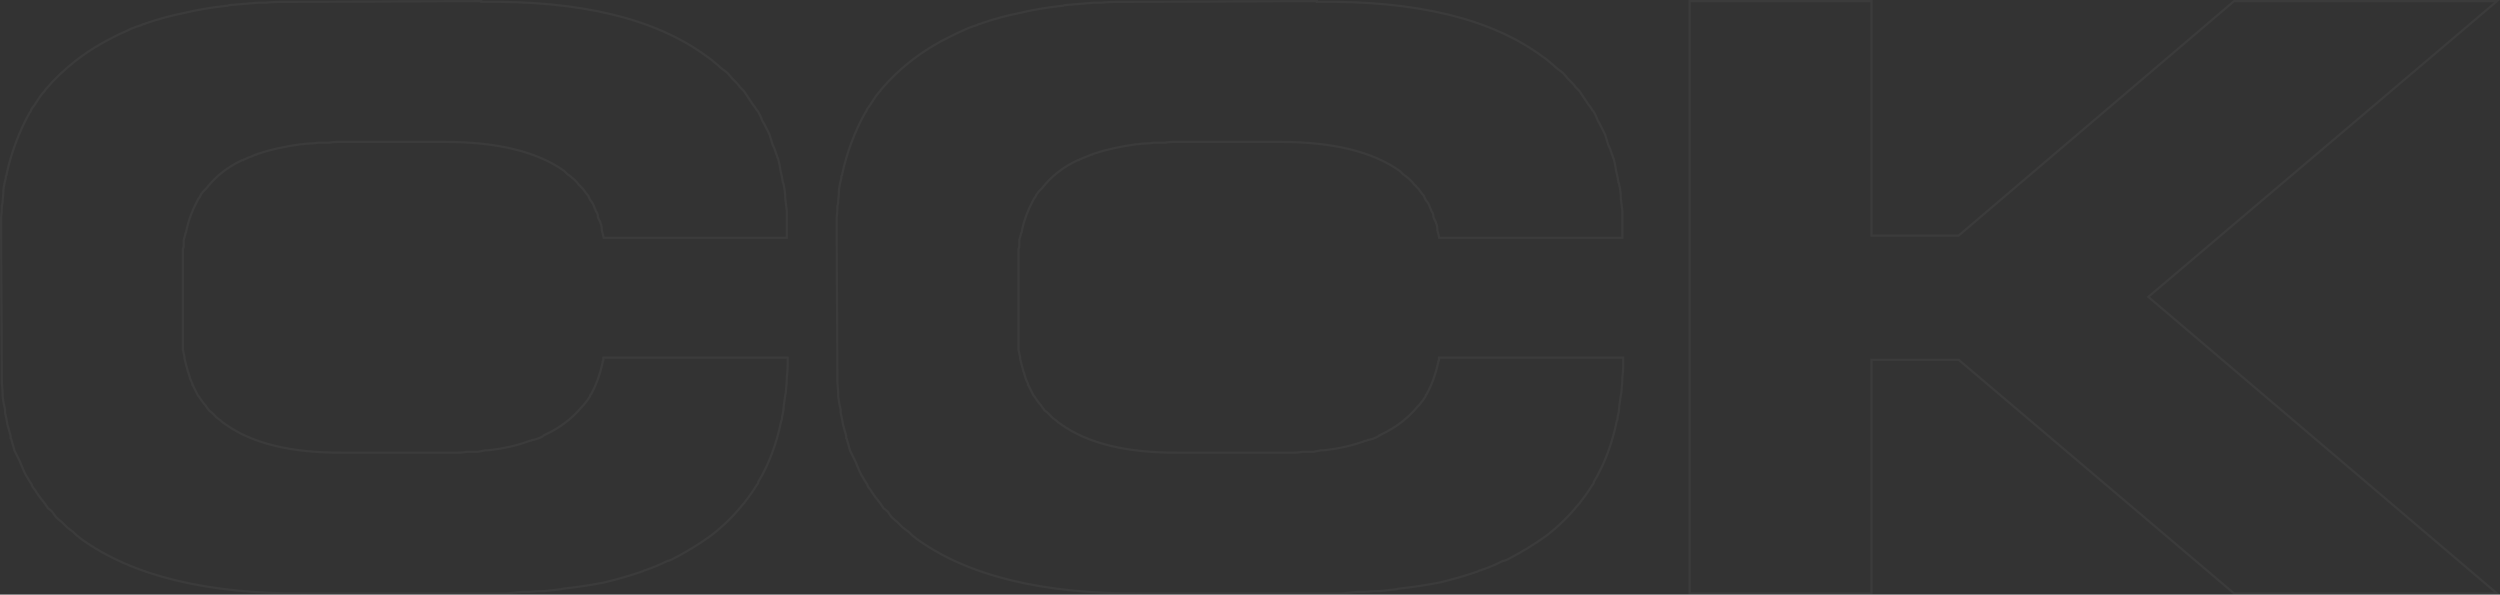 <?xml version="1.0" encoding="UTF-8"?> <svg xmlns="http://www.w3.org/2000/svg" viewBox="0 0 925 220" fill="none"><rect x="0" y="0" width="925" height="220" fill="#333333" stroke="none"/><path d="M178.49 0.286C215.058 -0.19 242.903 6.56 261.902 20.664C263.06 21.437 263.967 22.138 264.603 22.766C265.39 23.359 266.17 24.044 266.947 24.817L269.248 26.544L269.293 26.579L269.332 26.619C269.938 27.223 270.533 27.919 271.123 28.703C271.697 29.279 272.272 29.854 272.848 30.43C273.267 30.848 273.67 31.356 274.067 31.942L275.485 33.361L275.54 33.417L279.058 38.698C279.465 39.117 279.795 39.555 280.027 40.018C280.137 40.24 280.298 40.478 280.517 40.728L280.755 40.982L280.825 41.052L280.875 41.137C281.48 42.145 281.983 43.246 282.385 44.437C282.967 45.414 283.55 46.481 284.127 47.639L285.03 49.449L285.05 49.503C285.438 50.669 285.825 51.928 286.212 53.281C286.798 54.462 287.285 55.734 287.678 57.094C287.822 57.395 287.952 57.718 287.998 58.027L288.007 58.045C288.017 58.064 288.015 58.063 288.027 58.084C288.035 58.102 288.038 58.108 288.048 58.128C288.06 58.153 288.048 58.126 288.06 58.151C288.062 58.156 288.06 58.152 288.062 58.157C288.065 58.162 288.062 58.158 288.065 58.163C288.07 58.169 288.07 58.17 288.072 58.176C288.077 58.187 288.087 58.204 288.08 58.188C288.08 58.192 288.082 58.197 288.085 58.201L288.09 58.212C288.092 58.214 288.09 58.212 288.092 58.215L288.113 58.257C288.137 58.307 288.103 58.234 288.127 58.285C288.145 58.324 288.137 58.307 288.158 58.347C288.178 58.386 288.173 58.373 288.192 58.414L288.228 58.485L288.26 58.552L288.28 58.624C288.678 60.016 288.975 61.501 289.175 63.077C289.553 64.406 289.835 65.82 290.033 67.315C290.255 67.644 290.345 68.029 290.358 68.41C290.748 70 290.942 71.677 290.947 73.442C291.14 74.992 291.332 76.541 291.527 78.09L291.533 78.14V88.373H223.009L222.881 87.728C222.688 86.766 222.501 86.02 222.321 85.478L222.279 85.355V85.225C222.279 84.566 222.202 83.905 222.049 83.24C221.838 82.946 221.737 82.603 221.705 82.256C221.34 81.679 221.055 81.093 220.856 80.496L220.814 80.372V80.242C220.814 79.621 220.665 79.11 220.389 78.678C220.15 78.416 219.956 78.075 219.94 77.66L219.879 77.585L219.731 77.438L219.674 77.238C219.31 75.965 218.781 75.022 218.121 74.361L218.029 74.269L217.97 74.152C217.771 73.753 217.613 73.413 217.504 73.139C217.449 73.002 217.402 72.871 217.368 72.75C217.364 72.737 217.362 72.724 217.358 72.71C216.777 72.094 216.134 71.253 215.433 70.205C215.068 69.84 214.793 69.564 214.607 69.378L214.372 69.142V69.022L214.229 68.942L214.051 68.853L213.936 68.691C213.03 67.421 211.642 66.114 209.735 64.778L209.678 64.738L208.506 63.564C198.548 56.496 183.92 52.905 164.51 52.905H124.974C124.05 52.905 123.021 52.998 121.884 53.187L121.819 53.198H117.73C116.729 53.393 115.727 53.492 114.724 53.492C113.801 53.492 112.877 53.584 111.952 53.769L111.874 53.785H111.264C105.469 54.56 100.264 55.72 95.648 57.261L95.525 57.301H95.447C95.433 57.311 95.409 57.328 95.377 57.36L95.142 57.595H94.7C94.165 57.858 93.669 58.08 93.211 58.257L92.72 58.433C92.182 58.613 91.535 58.889 90.775 59.269L90.606 59.354H90.469C90.454 59.364 90.43 59.38 90.398 59.411L90.163 59.647H89.718C84.431 62.131 80.097 65.546 76.699 69.891L76.668 69.93L75.755 70.843C75.426 71.173 75.086 71.594 74.735 72.113C74.522 72.706 74.213 73.229 73.803 73.669C73.797 73.68 73.792 73.692 73.787 73.704L73.701 73.875C73.665 73.948 73.712 73.852 73.677 73.923L73.581 74.115C73.58 74.117 73.579 74.118 73.579 74.12C73.577 74.124 73.578 74.121 73.576 74.124C73.573 74.132 73.576 74.124 73.573 74.131C73.561 74.154 73.578 74.122 73.567 74.143L73.565 74.147L73.564 74.15L73.563 74.15V74.152L73.548 74.18C71.439 78.019 70.004 81.946 69.24 85.961L69.194 86.204L69.019 86.379C69.018 86.38 69.016 86.383 69.012 86.388C69.008 86.395 69.001 86.409 68.994 86.431C68.978 86.478 68.962 86.559 68.962 86.69V86.789L68.938 86.885C68.753 87.626 68.565 88.287 68.376 88.868V90.794C68.376 91.126 68.349 91.441 68.278 91.722C68.237 91.886 68.176 92.058 68.084 92.221V129.392C68.274 130.163 68.464 131.022 68.653 131.967L68.669 132.045V132.61C68.854 133.35 69.038 134.09 69.223 134.83C69.423 135.434 69.62 136.129 69.816 136.912L69.841 137.008V137.107C69.841 137.238 69.856 137.32 69.872 137.366C69.879 137.388 69.886 137.402 69.89 137.409L69.898 137.419L70.055 137.576L70.109 137.792C70.301 138.559 70.49 139.223 70.677 139.785C70.857 140.323 71.133 140.971 71.513 141.731L71.597 141.901V142.2C71.758 142.369 71.835 142.562 71.868 142.737L73.506 146.017C73.881 146.406 74.186 146.813 74.409 147.24C75.074 148.238 75.65 148.99 76.136 149.517L76.341 149.73L76.433 149.822L76.491 149.939C76.667 150.292 76.817 150.5 76.927 150.61L77.03 150.719C77.226 150.94 77.4 151.209 77.561 151.508C78.081 151.875 78.65 152.36 79.266 152.956L79.562 153.248L79.618 153.304L79.662 153.369C79.923 153.761 80.468 154.279 81.373 154.918L81.782 155.199L81.849 155.244L81.905 155.299C82.403 155.798 82.782 156.102 83.052 156.262L83.161 156.321L83.222 156.351L83.276 156.392C93.23 163.673 107.868 167.276 127.309 167.082H169.488C170.615 167.082 171.636 166.988 172.553 166.804L172.631 166.789H176.731C177.68 166.599 178.631 166.409 179.581 166.219L179.659 166.203H180.574C186.161 165.621 191.254 164.464 195.856 162.737L195.992 162.685H196.138C196.269 162.685 196.351 162.669 196.397 162.654C196.419 162.646 196.433 162.639 196.44 162.635C196.446 162.631 196.448 162.629 196.449 162.627L196.639 162.439L196.904 162.4C198.129 162.225 199.37 161.789 200.631 161.079C200.641 161.069 200.655 161.056 200.678 161.033L200.728 160.983C200.768 160.943 200.732 160.98 200.769 160.942C200.777 160.935 200.797 160.914 200.801 160.91L200.828 160.883C200.834 160.877 200.827 160.885 200.833 160.879L200.833 160.877L201.077 160.633H201.357C201.371 160.624 201.397 160.608 201.428 160.576L201.529 160.475L201.657 160.415C207.019 157.923 211.511 154.479 215.142 150.08L215.165 150.05L215.297 149.918C215.306 149.909 215.304 149.911 215.314 149.902C215.315 149.901 215.32 149.895 215.321 149.893L215.391 149.823C215.393 149.822 215.405 149.811 215.406 149.81C215.416 149.799 215.41 149.804 215.42 149.795C215.421 149.794 215.434 149.781 215.435 149.781L215.593 149.623C215.63 149.586 215.576 149.639 215.613 149.602C215.614 149.601 215.613 149.601 215.615 149.6C215.619 149.596 215.614 149.602 215.618 149.598C215.622 149.594 215.616 149.6 215.62 149.595L215.621 149.594L215.728 149.487C216.106 148.927 216.492 148.439 216.891 148.031C217.227 147.526 217.564 147.021 217.9 146.516C217.918 146.341 217.957 146.154 218.044 145.981C218.116 145.837 218.231 145.681 218.408 145.562C218.409 145.561 218.411 145.56 218.411 145.56C220.243 142.199 221.633 138.377 222.572 134.085V133.551L222.807 133.315L222.865 133.244V131.907H291.825V135.056C291.825 136.629 291.728 138.112 291.533 139.504C291.53 140.881 291.433 142.347 291.24 143.902C291.235 144.859 291.142 145.689 290.93 146.364C290.74 147.696 290.55 149.027 290.36 150.359C290.353 151.57 290.155 152.859 289.775 154.221C289.77 154.594 289.745 154.93 289.688 155.218C289.645 155.433 289.57 155.685 289.43 155.911C287.67 164.438 284.855 171.935 280.975 178.391C280.908 178.93 280.625 179.401 280.245 179.804C279.072 181.748 277.715 183.688 276.173 185.625C275.915 186.101 275.483 186.623 274.93 187.179C271.575 191.321 267.733 195.068 263.4 198.419L263.38 198.433C259.05 201.586 254.232 204.537 248.929 207.29L248.918 207.295C248.222 207.643 247.567 207.899 247.013 207.954C244.326 209.292 241.816 210.353 239.486 211.133C239.123 211.311 238.729 211.465 238.364 211.48L238.291 211.541L238.161 211.671L237.987 211.732C233.47 213.304 228.759 214.68 223.854 215.858L223.839 215.862L223.824 215.864C218.955 216.839 213.799 217.619 208.358 218.206C207.873 218.418 207.323 218.512 206.732 218.517C206.649 218.526 206.488 218.544 206.44 218.55L204.134 218.807C204.085 218.812 204.101 218.81 204.051 218.816C204.03 218.818 204.031 218.818 204.01 218.82C204.007 218.82 204.003 218.821 204 218.822C203.996 218.822 203.993 218.822 203.99 218.822C203.987 218.823 203.983 218.823 203.98 218.823C203.976 218.824 203.972 218.825 203.969 218.825C203.92 218.831 203.936 218.828 203.887 218.834C203.883 218.834 203.88 218.834 203.876 218.835C203.873 218.835 203.869 218.836 203.866 218.837C203.861 218.837 203.851 218.838 203.846 218.838C203.842 218.839 203.839 218.84 203.835 218.84L203.814 218.842C203.811 218.842 203.808 218.843 203.805 218.844L203.784 218.845C203.778 218.846 203.768 218.847 203.763 218.848C203.76 218.848 203.756 218.849 203.753 218.849C203.75 218.849 203.746 218.849 203.743 218.85C203.739 218.85 203.736 218.851 203.732 218.851C203.729 218.852 203.725 218.852 203.722 218.852C203.719 218.853 203.715 218.853 203.712 218.853C203.709 218.853 203.705 218.855 203.702 218.855C203.696 218.856 203.686 218.856 203.681 218.857C203.677 218.857 203.673 218.858 203.67 218.858C203.667 218.859 203.664 218.859 203.661 218.859L203.639 218.861C203.59 218.867 203.607 218.865 203.558 218.871C203.508 218.876 203.524 218.874 203.475 218.88C203.425 218.885 203.441 218.883 203.392 218.889C203.371 218.892 203.373 218.891 203.351 218.893C203.348 218.894 203.344 218.894 203.341 218.894C203.338 218.895 203.334 218.896 203.331 218.896L203.31 218.898C203.261 218.903 203.277 218.902 203.228 218.907L203.207 218.909C203.202 218.91 203.192 218.911 203.187 218.912C203.184 218.912 203.18 218.912 203.177 218.913C203.173 218.913 203.169 218.914 203.166 218.915L203.145 218.916C203.142 218.917 203.139 218.917 203.136 218.918C203.132 218.918 203.129 218.918 203.125 218.919C203.119 218.919 203.109 218.921 203.104 218.922C203.101 218.922 203.097 218.922 203.094 218.922C203.09 218.923 203.087 218.923 203.084 218.923C203.081 218.923 203.077 218.924 203.073 218.925L203.053 218.927C203.049 218.927 203.046 218.927 203.043 218.928C203.037 218.928 203.028 218.929 203.022 218.93C203.018 218.93 203.015 218.931 203.012 218.931C203.008 218.931 203.004 218.933 203.001 218.933C202.998 218.933 202.994 218.933 202.991 218.934C202.988 218.934 202.984 218.934 202.981 218.935C202.932 218.94 202.947 218.939 202.899 218.944C202.85 218.95 202.865 218.947 202.816 218.953C202.767 218.958 202.783 218.957 202.733 218.963C202.712 218.965 202.714 218.964 202.692 218.967C202.689 218.967 202.685 218.968 202.682 218.968C202.679 218.968 202.675 218.969 202.672 218.97C202.668 218.97 202.665 218.97 202.662 218.97C202.659 218.971 202.655 218.971 202.651 218.971C202.602 218.977 202.618 218.976 202.569 218.981C202.565 218.981 202.562 218.982 202.559 218.982C202.555 218.982 202.552 218.982 202.548 218.983C202.543 218.983 202.533 218.985 202.528 218.985C202.524 218.986 202.521 218.986 202.518 218.986C202.514 218.987 202.511 218.988 202.507 218.988L202.476 218.99C202.473 218.991 202.47 218.992 202.466 218.992C202.461 218.993 202.451 218.994 202.445 218.994C202.442 218.994 202.438 218.995 202.435 218.996C202.431 218.996 202.428 218.996 202.424 218.997C202.421 218.997 202.418 218.997 202.415 218.998C202.411 218.998 202.408 218.999 202.404 218.999L202.383 219.001C202.378 219.001 202.369 219.003 202.363 219.004L202.342 219.006C202.339 219.006 202.335 219.007 202.332 219.007C202.328 219.007 202.325 219.008 202.322 219.008C202.273 219.013 202.288 219.012 202.239 219.018C202.19 219.023 202.206 219.021 202.157 219.026C202.108 219.032 202.124 219.03 202.075 219.036C202.054 219.038 202.055 219.038 202.034 219.04L202.013 219.042C202.01 219.042 202.006 219.043 202.002 219.044C201.999 219.044 201.996 219.044 201.993 219.045C201.944 219.05 201.959 219.048 201.91 219.054C201.906 219.054 201.903 219.055 201.899 219.055C201.896 219.055 201.893 219.056 201.89 219.056C201.884 219.057 201.874 219.058 201.869 219.059C201.865 219.059 201.862 219.059 201.858 219.06C201.855 219.06 201.852 219.06 201.849 219.06C201.845 219.061 201.841 219.062 201.838 219.062L201.817 219.064C201.814 219.064 201.81 219.065 201.807 219.066C201.801 219.066 201.792 219.067 201.786 219.067C201.783 219.068 201.78 219.068 201.776 219.068C201.773 219.069 201.769 219.07 201.766 219.07C201.762 219.071 201.758 219.071 201.755 219.071C201.752 219.071 201.749 219.071 201.745 219.072C201.742 219.072 201.738 219.073 201.735 219.073C201.732 219.074 201.728 219.074 201.725 219.075C201.719 219.075 201.71 219.077 201.704 219.077L201.684 219.079C201.68 219.079 201.677 219.08 201.673 219.081C201.669 219.081 201.666 219.081 201.662 219.082C201.613 219.087 201.63 219.085 201.58 219.09L201.498 219.1L201.454 219.104H201.409C199.682 219.104 197.854 219.201 195.925 219.394L195.885 219.398H193.244L193.232 219.4C193.229 219.4 193.225 219.4 193.221 219.401C193.217 219.401 193.213 219.401 193.209 219.401C193.205 219.402 193.201 219.403 193.197 219.403C193.137 219.409 193.213 219.401 193.152 219.408L193.129 219.41C193.125 219.41 193.122 219.411 193.118 219.411L193.095 219.413C193.091 219.413 193.087 219.414 193.083 219.415L193.06 219.417C193.056 219.417 193.053 219.418 193.049 219.418L193.026 219.42C193.023 219.42 193.019 219.421 193.015 219.422C192.954 219.428 193.03 219.42 192.97 219.426C192.966 219.427 192.961 219.427 192.957 219.427C192.953 219.427 192.95 219.427 192.946 219.428C192.942 219.428 192.938 219.429 192.935 219.429L192.912 219.431C192.908 219.432 192.904 219.433 192.9 219.433L192.878 219.435C192.874 219.435 192.87 219.436 192.866 219.436C192.863 219.437 192.859 219.437 192.855 219.437C192.851 219.438 192.846 219.438 192.843 219.438C192.839 219.439 192.835 219.439 192.832 219.439C192.771 219.445 192.847 219.438 192.786 219.444L192.763 219.446C192.76 219.446 192.756 219.447 192.752 219.448L192.729 219.45C192.726 219.45 192.721 219.451 192.717 219.451L192.694 219.453C192.69 219.453 192.687 219.454 192.683 219.455L192.649 219.458C192.645 219.458 192.641 219.459 192.637 219.459L192.615 219.461C192.611 219.461 192.607 219.462 192.603 219.463C192.6 219.463 192.595 219.463 192.591 219.464C192.588 219.464 192.583 219.464 192.58 219.464C192.576 219.465 192.572 219.466 192.569 219.466L192.546 219.468C192.542 219.468 192.538 219.469 192.534 219.47L192.5 219.472C192.496 219.473 192.493 219.474 192.489 219.474C192.485 219.475 192.481 219.475 192.477 219.475C192.473 219.475 192.469 219.476 192.465 219.476C192.405 219.482 192.481 219.475 192.42 219.481L192.397 219.483C192.393 219.483 192.389 219.484 192.386 219.484L192.363 219.486C192.359 219.487 192.355 219.487 192.351 219.487C192.347 219.488 192.343 219.488 192.339 219.489L192.317 219.491C192.313 219.491 192.309 219.492 192.305 219.493L192.283 219.494C192.279 219.494 192.275 219.495 192.272 219.496L192.249 219.498C192.245 219.498 192.241 219.499 192.237 219.5C192.233 219.5 192.229 219.5 192.225 219.5L192.202 219.502C192.198 219.502 192.195 219.504 192.191 219.504L192.168 219.506C192.165 219.506 192.161 219.507 192.157 219.507L192.134 219.509C192.131 219.51 192.126 219.511 192.123 219.511C192.119 219.511 192.114 219.511 192.111 219.512C192.107 219.512 192.103 219.512 192.099 219.512C192.039 219.518 192.115 219.512 192.054 219.518L192.02 219.52C192.016 219.521 192.012 219.522 192.008 219.522C192.005 219.523 192.001 219.523 191.997 219.523C191.993 219.524 191.989 219.524 191.985 219.524C191.981 219.524 191.977 219.525 191.974 219.526L191.951 219.528C191.947 219.528 191.943 219.529 191.94 219.529L191.917 219.531C191.913 219.531 191.909 219.532 191.905 219.533L191.871 219.535C191.868 219.536 191.863 219.537 191.859 219.537L191.836 219.539C191.833 219.539 191.829 219.54 191.825 219.541C191.795 219.543 191.833 219.539 191.802 219.542C191.798 219.543 191.795 219.544 191.791 219.544L191.768 219.546C191.764 219.546 191.761 219.547 191.757 219.548C191.753 219.548 191.749 219.548 191.744 219.548C191.741 219.549 191.737 219.549 191.733 219.549C191.703 219.552 191.741 219.549 191.71 219.552L191.688 219.554C191.684 219.554 191.68 219.555 191.677 219.555L191.654 219.557C191.65 219.558 191.646 219.559 191.642 219.559C191.612 219.562 191.649 219.558 191.619 219.561C191.615 219.561 191.611 219.562 191.607 219.562L191.585 219.564C191.581 219.565 191.577 219.565 191.573 219.566L191.55 219.568C191.5 219.573 191.578 219.565 191.528 219.57L191.505 219.572C191.501 219.572 191.497 219.573 191.493 219.574L191.47 219.576C191.466 219.576 191.463 219.577 191.459 219.577C191.429 219.58 191.466 219.576 191.436 219.579C191.432 219.579 191.429 219.581 191.425 219.581L191.391 219.583C191.387 219.584 191.382 219.585 191.379 219.585C191.375 219.585 191.371 219.586 191.367 219.586C191.357 219.587 191.355 219.588 191.345 219.589L191.322 219.59C191.318 219.591 191.314 219.592 191.31 219.592L191.288 219.594C191.284 219.594 191.28 219.595 191.276 219.596C191.273 219.596 191.268 219.596 191.265 219.596C191.261 219.597 191.256 219.597 191.253 219.597C191.249 219.598 191.245 219.598 191.241 219.598C191.238 219.599 191.234 219.6 191.23 219.6L191.207 219.602C191.203 219.602 191.2 219.603 191.196 219.603L191.173 219.605C191.169 219.606 191.166 219.607 191.162 219.607C191.158 219.607 191.154 219.607 191.15 219.608C191.147 219.608 191.142 219.608 191.138 219.609C191.135 219.609 191.131 219.61 191.127 219.611L191.104 219.612C191.101 219.613 191.096 219.614 191.093 219.614L191.059 219.617C191.055 219.617 191.051 219.618 191.048 219.619L191.025 219.62C191.021 219.62 191.016 219.621 191.012 219.622L190.99 219.624C190.986 219.624 190.982 219.625 190.978 219.625L190.956 219.627C190.952 219.627 190.948 219.629 190.944 219.629L190.91 219.631C190.829 219.639 190.899 219.633 190.819 219.641C190.738 219.649 190.808 219.642 190.727 219.65C190.646 219.658 190.716 219.651 190.635 219.66C190.555 219.667 190.624 219.66 190.544 219.668C190.541 219.668 190.536 219.669 190.533 219.67C190.529 219.67 190.524 219.671 190.52 219.671C190.517 219.671 190.513 219.671 190.509 219.672C190.506 219.672 190.501 219.673 190.498 219.673L190.475 219.675C190.471 219.675 190.468 219.677 190.464 219.677L190.43 219.679C190.426 219.68 190.422 219.681 190.418 219.681C190.415 219.682 190.41 219.682 190.406 219.682C190.403 219.683 190.399 219.683 190.395 219.683C190.391 219.684 190.387 219.685 190.383 219.685L190.361 219.686C190.28 219.695 190.35 219.688 190.269 219.696C190.189 219.704 190.258 219.697 190.178 219.705C190.097 219.713 190.167 219.707 190.086 219.714C190.006 219.723 190.076 219.715 189.994 219.723C189.914 219.732 189.984 219.725 189.903 219.733C189.823 219.741 189.892 219.734 189.812 219.742C189.731 219.75 189.801 219.743 189.72 219.751L189.697 219.753C189.694 219.754 189.69 219.755 189.686 219.755C189.683 219.755 189.678 219.755 189.674 219.756L189.651 219.757C189.648 219.758 189.644 219.759 189.64 219.759L189.617 219.761C189.613 219.761 189.609 219.762 189.606 219.763L189.583 219.764C189.579 219.765 189.576 219.766 189.572 219.766C189.568 219.767 189.564 219.767 189.56 219.767C189.556 219.768 189.552 219.768 189.548 219.768C189.544 219.768 189.541 219.769 189.537 219.77L189.514 219.772C189.51 219.772 189.506 219.773 189.503 219.773L189.469 219.776C189.465 219.776 189.461 219.777 189.457 219.778C189.453 219.778 189.45 219.778 189.446 219.779C189.405 219.782 189.463 219.777 189.422 219.781L189.4 219.783C189.396 219.783 189.392 219.784 189.388 219.785L189.365 219.786C189.362 219.787 189.358 219.788 189.354 219.788L189.32 219.791C189.316 219.791 189.312 219.792 189.308 219.792L189.285 219.794C189.281 219.794 189.278 219.796 189.274 219.796L189.251 219.798C189.247 219.798 189.244 219.799 189.24 219.799L189.217 219.801C189.213 219.802 189.209 219.803 189.206 219.803C189.202 219.803 189.198 219.804 189.194 219.804C189.19 219.804 189.186 219.804 189.182 219.805C189.179 219.805 189.174 219.805 189.171 219.805C189.167 219.806 189.163 219.807 189.16 219.807L189.137 219.809C189.133 219.81 189.129 219.81 189.125 219.811L189.102 219.812C189.099 219.813 189.095 219.814 189.091 219.814C189.088 219.815 189.083 219.815 189.08 219.815C189.039 219.819 189.097 219.814 189.056 219.818L189.034 219.82C189.03 219.82 189.026 219.821 189.022 219.821L188.988 219.824C188.984 219.824 188.981 219.825 188.977 219.826L188.954 219.827C188.95 219.828 188.946 219.829 188.942 219.829L188.919 219.831C188.915 219.831 188.911 219.832 188.908 219.833L188.885 219.834C188.881 219.835 188.877 219.836 188.874 219.836L188.839 219.839C188.836 219.839 188.832 219.84 188.828 219.84C188.825 219.841 188.82 219.841 188.816 219.841C188.812 219.842 188.808 219.842 188.805 219.842C188.801 219.843 188.797 219.844 188.793 219.844L188.77 219.846C188.767 219.846 188.763 219.847 188.759 219.847L188.737 219.849C188.733 219.85 188.729 219.851 188.725 219.851L188.702 219.853C188.699 219.853 188.694 219.853 188.69 219.853C188.686 219.854 188.683 219.855 188.679 219.855L188.656 219.857C188.652 219.857 188.649 219.858 188.645 219.859L188.622 219.861C188.618 219.861 188.614 219.862 188.611 219.862L188.588 219.864C188.584 219.864 188.579 219.865 188.576 219.866L188.553 219.868C188.549 219.868 188.546 219.869 188.542 219.869L188.507 219.872C188.504 219.872 188.5 219.873 188.496 219.874L188.474 219.875C188.47 219.876 188.466 219.877 188.462 219.877C188.458 219.877 188.454 219.878 188.45 219.878C188.446 219.879 188.442 219.879 188.439 219.879C188.435 219.879 188.431 219.88 188.427 219.881L188.405 219.882C188.401 219.883 188.397 219.884 188.393 219.884L188.359 219.887C188.356 219.887 188.351 219.888 188.348 219.888C188.344 219.889 188.34 219.889 188.337 219.889C188.333 219.89 188.328 219.89 188.324 219.89C188.321 219.891 188.316 219.892 188.313 219.892L188.29 219.894C188.286 219.894 188.282 219.895 188.279 219.895L188.256 219.897C188.252 219.898 188.249 219.899 188.245 219.899L188.222 219.901C188.218 219.901 188.214 219.901 188.21 219.902C188.206 219.902 188.202 219.903 188.198 219.904L188.176 219.905C188.172 219.905 188.168 219.906 188.164 219.907L188.142 219.909C188.138 219.909 188.134 219.91 188.13 219.911L188.107 219.912C188.104 219.912 188.1 219.913 188.096 219.914C188.092 219.914 188.088 219.915 188.084 219.915L188.061 219.917C188.058 219.917 188.054 219.918 188.05 219.918L188.027 219.92C188.023 219.921 188.019 219.922 188.016 219.922L187.993 219.923C187.989 219.924 187.985 219.925 187.982 219.925C187.978 219.926 187.973 219.926 187.97 219.926C187.966 219.927 187.962 219.927 187.958 219.927C187.954 219.928 187.951 219.929 187.947 219.929L187.924 219.93C187.92 219.931 187.917 219.932 187.913 219.932L187.879 219.935C187.875 219.935 187.871 219.936 187.867 219.937C187.863 219.937 187.859 219.937 187.856 219.938C187.852 219.938 187.847 219.938 187.844 219.939C187.84 219.939 187.836 219.94 187.832 219.94L187.81 219.942C187.806 219.942 187.802 219.943 187.798 219.944L187.775 219.946C187.772 219.946 187.768 219.947 187.764 219.947L187.73 219.95C187.726 219.95 187.722 219.951 187.718 219.952L187.695 219.953C187.691 219.954 187.688 219.955 187.684 219.955L187.661 219.957C187.657 219.957 187.654 219.958 187.65 219.958L187.627 219.96C187.623 219.961 187.619 219.962 187.615 219.962C187.612 219.963 187.607 219.963 187.603 219.963L187.581 219.965C187.577 219.965 187.573 219.966 187.569 219.966L187.547 219.968C187.543 219.969 187.539 219.97 187.535 219.97L187.512 219.972C187.509 219.972 187.505 219.973 187.501 219.974C187.498 219.974 187.494 219.974 187.49 219.974C187.486 219.975 187.481 219.975 187.477 219.975C187.474 219.976 187.47 219.976 187.466 219.977L187.444 219.979C187.44 219.979 187.436 219.98 187.432 219.981L187.393 219.984H114.147L112.419 219.997C76.285 220.163 48.647 213.405 29.617 199.606L29.566 199.569L29.52 199.523C29.176 199.179 28.732 198.82 28.178 198.451L28.113 198.407L26.926 197.219L26.824 197.143L26.816 197.136C26.814 197.135 26.807 197.13 26.806 197.129C26.804 197.127 26.799 197.125 26.797 197.123C26.785 197.114 26.8 197.125 26.788 197.116C26.777 197.108 26.78 197.11 26.77 197.102C26.764 197.097 26.758 197.093 26.752 197.088C26.722 197.066 26.762 197.097 26.733 197.075L26.678 197.033C26.646 197.008 26.637 197.003 26.605 196.979L26.532 196.923C26.513 196.909 26.532 196.924 26.513 196.91C26.511 196.908 26.506 196.904 26.505 196.903C26.492 196.893 26.507 196.905 26.495 196.895C26.485 196.888 26.487 196.891 26.477 196.882L26.463 196.872C26.462 196.871 26.46 196.87 26.458 196.869C26.426 196.844 26.418 196.838 26.386 196.814L26.239 196.703C26.238 196.702 26.236 196.701 26.235 196.7C26.233 196.698 26.231 196.697 26.229 196.696C26.227 196.695 26.222 196.691 26.221 196.69C26.219 196.689 26.214 196.685 26.212 196.683C26.2 196.674 26.215 196.685 26.202 196.676L26.166 196.648C26.136 196.626 26.177 196.657 26.147 196.635C26.131 196.623 26.145 196.633 26.129 196.621C26.096 196.597 26.125 196.618 26.092 196.594C26.06 196.57 26.052 196.563 26.02 196.539L25.946 196.484C25.927 196.47 25.947 196.484 25.928 196.47C25.926 196.468 25.92 196.464 25.918 196.463C25.907 196.454 25.922 196.465 25.91 196.456C25.899 196.448 25.902 196.451 25.891 196.442C25.867 196.424 25.906 196.454 25.882 196.435L25.873 196.429L25.799 196.374C25.735 196.325 25.718 196.312 25.654 196.263C25.588 196.214 25.572 196.203 25.507 196.154L25.36 196.044C25.295 195.995 25.279 195.982 25.214 195.934C25.149 195.885 25.132 195.873 25.067 195.824C25.003 195.775 24.986 195.763 24.921 195.714L24.775 195.604L24.628 195.495L24.582 195.46L24.542 195.419C24.471 195.348 24.393 195.27 24.318 195.196C24.267 195.145 24.254 195.131 24.202 195.079C24.183 195.06 24.207 195.085 24.188 195.065L24.184 195.062C24.183 195.06 24.182 195.059 24.181 195.058L24.174 195.05C24.17 195.047 24.169 195.047 24.166 195.043C24.162 195.04 24.162 195.039 24.159 195.036L24.144 195.021C24.134 195.011 24.124 195.001 24.114 194.992C24.088 194.966 24.125 195.003 24.099 194.977C24.094 194.972 24.097 194.974 24.092 194.969C24.089 194.966 24.088 194.965 24.084 194.962C24.031 194.909 24.019 194.895 23.965 194.841L23.9 194.777C23.899 194.775 23.897 194.774 23.896 194.773C23.895 194.772 23.894 194.77 23.892 194.769L23.873 194.75C23.866 194.743 23.864 194.742 23.857 194.735C23.847 194.725 23.86 194.737 23.849 194.727C23.848 194.726 23.847 194.724 23.846 194.722L23.773 194.649C23.771 194.648 23.769 194.647 23.768 194.645C23.767 194.644 23.766 194.643 23.765 194.641L23.694 194.571C23.693 194.569 23.691 194.568 23.69 194.567C23.688 194.565 23.687 194.564 23.686 194.562L23.642 194.519C23.641 194.518 23.639 194.517 23.638 194.515C23.626 194.504 23.634 194.511 23.622 194.499C23.58 194.457 23.633 194.509 23.591 194.467C23.57 194.446 23.596 194.473 23.574 194.452L23.559 194.435C23.557 194.434 23.555 194.433 23.554 194.431C23.553 194.43 23.552 194.428 23.551 194.427L23.546 194.423C23.545 194.421 23.543 194.421 23.542 194.419C23.513 194.391 23.555 194.431 23.526 194.403L23.437 194.313C23.433 194.31 23.432 194.309 23.428 194.305C23.426 194.303 23.423 194.299 23.421 194.297L23.416 194.292C23.415 194.291 23.413 194.29 23.412 194.289C23.39 194.267 23.418 194.294 23.396 194.272L22.922 193.798C22.891 193.766 22.882 193.759 22.851 193.727L22.833 193.71C22.828 193.704 22.822 193.697 22.816 193.691L22.781 193.656C22.779 193.655 22.777 193.654 22.776 193.652L22.763 193.639C22.761 193.637 22.76 193.635 22.758 193.634L22.66 193.536C22.659 193.535 22.657 193.533 22.655 193.531L22.651 193.527C22.649 193.526 22.648 193.524 22.646 193.522L22.579 193.454C22.578 193.453 22.575 193.452 22.574 193.45L22.57 193.446C22.568 193.444 22.567 193.442 22.565 193.44L22.556 193.432C22.555 193.43 22.553 193.429 22.551 193.428L22.547 193.423C22.543 193.419 22.542 193.417 22.538 193.413C22.537 193.412 22.53 193.406 22.528 193.405C22.527 193.404 22.527 193.402 22.526 193.401C21.742 192.809 21.045 192.213 20.442 191.609L20.386 191.553L20.342 191.487C19.97 190.929 19.505 190.275 18.942 189.523C18.603 189.189 18.17 188.842 17.636 188.485L17.502 188.396L17.413 188.263C17.029 187.687 16.646 187.109 16.262 186.533C15.682 185.807 15.154 185.133 14.679 184.512L14.218 183.902C13.63 183.118 13.046 182.242 12.465 181.278C12.061 180.863 11.735 180.428 11.506 179.969L11.421 179.799V179.61C11.421 179.507 11.374 179.308 11.071 179.005L11.001 178.935L10.951 178.85C10.365 177.873 9.778 176.896 9.193 175.919L9.177 175.893L9.163 175.865C8.57 174.677 8.072 173.582 7.672 172.579L7.663 172.558L7.656 172.536C7.521 172.132 7.332 171.667 7.086 171.138L6.821 170.589C6.235 169.417 5.649 168.244 5.064 167.071L5.03 167.005L5.01 166.933L4.973 166.804C4.953 166.734 4.956 166.748 4.936 166.677C4.935 166.674 4.935 166.671 4.934 166.668C4.934 166.666 4.933 166.663 4.932 166.66C4.928 166.647 4.931 166.659 4.928 166.644C4.918 166.611 4.927 166.645 4.918 166.612C4.912 166.593 4.915 166.6 4.909 166.581C4.903 166.56 4.905 166.569 4.9 166.548L4.863 166.42C4.843 166.349 4.847 166.363 4.827 166.292L4.79 166.164L4.785 166.148C4.781 166.134 4.785 166.145 4.781 166.131C4.771 166.099 4.781 166.132 4.772 166.1C4.766 166.08 4.768 166.087 4.762 166.067C4.756 166.047 4.76 166.056 4.754 166.035C4.733 165.964 4.737 165.978 4.717 165.907C4.652 165.679 4.635 165.623 4.57 165.394L4.533 165.266C4.527 165.244 4.503 165.159 4.497 165.138C4.497 165.137 4.493 165.122 4.492 165.121C4.487 165.101 4.494 165.127 4.488 165.106C4.479 165.072 4.488 165.107 4.478 165.073C4.473 165.054 4.475 165.061 4.47 165.042C4.466 165.03 4.464 165.021 4.461 165.009L4.131 163.855C4.122 163.826 4.066 163.628 4.058 163.599C4.05 163.571 3.993 163.373 3.985 163.343L3.838 162.829L3.807 162.721V162.661C3.798 162.647 3.781 162.622 3.75 162.59L3.515 162.356V161.255C3.135 159.923 2.754 158.592 2.374 157.26L2.359 157.208L2.351 157.153C2.16 155.817 1.874 154.379 1.489 152.838L1.464 152.742V151.564C1.079 150.004 0.787 148.442 0.592 146.88L0.586 146.83V146.78C0.586 145.051 0.49 143.423 0.3 141.897L0.293 141.847V141.508L0 84.936V80.478L0.008 80.421C0.197 79.096 0.293 77.668 0.293 76.138V75.948L0.377 75.779C0.481 75.571 0.586 75.056 0.586 74.086V74.036L0.592 73.987L0.66 73.418C0.807 72.116 0.879 70.972 0.879 69.983V69.925L0.887 69.869C1.082 68.502 1.373 67.136 1.757 65.772V64.96L1.992 64.725L2 64.714C2.004 64.707 2.011 64.694 2.018 64.672C2.034 64.626 2.05 64.544 2.051 64.413V64.326L2.069 64.241C3.842 56.154 6.701 48.557 10.644 41.453L10.699 41.355L10.778 41.275C11.081 40.972 11.129 40.773 11.129 40.67V40.389L11.304 40.169C12.065 39.218 12.727 38.27 13.293 37.326L13.525 36.947C14.077 36.064 14.704 35.184 15.405 34.307L15.433 34.272L15.464 34.24C16.033 33.671 16.349 33.256 16.485 32.984L16.528 32.896L16.591 32.823C19.948 28.869 23.796 25.215 28.133 21.861L28.953 21.236C33.082 18.134 37.64 15.382 42.626 12.98L44.393 12.095L44.415 12.086C45.769 11.505 47.024 10.926 48.179 10.347L48.2 10.337L48.222 10.327C49.56 9.754 50.9 9.271 52.241 8.879C52.502 8.667 52.831 8.503 53.224 8.503L53.231 8.501C53.249 8.497 53.283 8.489 53.336 8.472C53.435 8.439 53.57 8.382 53.744 8.295L53.79 8.272L53.839 8.255C58.366 6.679 63.087 5.399 68.002 4.415C72.911 3.237 78.109 2.355 83.596 1.766L83.638 1.762H83.998C84.329 1.557 84.712 1.478 85.088 1.471L95.621 0.592L95.655 0.589H98.29C100.249 0.395 102.115 0.296 103.888 0.296H110.034L178.49 0V0.286ZM487.65 0.286C524.217 -0.19 552.062 6.56 571.06 20.664C572.217 21.437 573.128 22.138 573.763 22.766C574.548 23.359 575.33 24.044 576.107 24.817L578.408 26.544L578.452 26.579L578.492 26.619C579.095 27.223 579.692 27.919 580.283 28.703C580.857 29.279 581.433 29.854 582.008 30.43C582.425 30.848 582.83 31.356 583.225 31.942L584.643 33.361L584.7 33.417L588.217 38.698C588.625 39.117 588.955 39.555 589.185 40.018C589.298 40.24 589.457 40.478 589.675 40.728L589.915 40.982L589.985 41.052L590.035 41.137C590.638 42.145 591.14 43.246 591.543 44.437C592.125 45.414 592.707 46.481 593.285 47.639L594.19 49.449L594.207 49.503C594.595 50.668 594.982 51.926 595.367 53.276C595.952 54.458 596.44 55.73 596.832 57.09C596.98 57.392 597.11 57.717 597.158 58.027L597.168 58.045C597.175 58.064 597.175 58.063 597.185 58.084C597.195 58.102 597.197 58.108 597.207 58.128C597.22 58.153 597.205 58.126 597.22 58.151C597.222 58.157 597.22 58.152 597.222 58.157C597.225 58.162 597.222 58.158 597.225 58.163C597.227 58.169 597.23 58.17 597.232 58.176C597.222 58.16 597.232 58.178 597.237 58.188C597.24 58.192 597.242 58.197 597.245 58.201L597.25 58.212C597.25 58.214 597.25 58.212 597.25 58.215L597.273 58.257C597.298 58.307 597.26 58.234 597.285 58.285C597.305 58.324 597.298 58.307 597.317 58.347C597.337 58.386 597.33 58.373 597.35 58.414L597.42 58.552L597.44 58.624C597.837 60.019 598.135 61.506 598.335 63.085C598.71 64.412 598.995 65.823 599.192 67.316C599.413 67.644 599.503 68.029 599.518 68.41C599.905 70 600.1 71.677 600.105 73.442C600.3 74.992 600.492 76.541 600.685 78.09L600.692 78.14V88.373H532.168L532.04 87.728C531.847 86.766 531.66 86.02 531.477 85.478L531.438 85.355V85.225C531.438 84.566 531.36 83.905 531.207 83.24C530.997 82.946 530.895 82.603 530.865 82.256C530.5 81.679 530.212 81.093 530.015 80.496L529.972 80.372V80.242C529.972 79.621 529.825 79.11 529.548 78.678C529.31 78.415 529.115 78.074 529.097 77.659L529.038 77.585L528.89 77.438L528.832 77.238C528.47 75.965 527.94 75.022 527.28 74.361L527.188 74.269L527.13 74.152C526.93 73.753 526.773 73.413 526.663 73.139C526.607 73.002 526.56 72.871 526.528 72.75C526.523 72.737 526.52 72.724 526.518 72.71C525.935 72.094 525.293 71.253 524.592 70.205C524.227 69.84 523.952 69.564 523.765 69.378L523.53 69.142V69.022L523.388 68.942L523.21 68.853L523.095 68.691C522.188 67.421 520.8 66.114 518.895 64.778L518.837 64.738L517.668 63.566C507.707 56.497 493.08 52.905 473.668 52.905H434.132C433.207 52.905 432.18 52.998 431.043 53.187L430.978 53.198H426.887C425.887 53.393 424.885 53.492 423.882 53.492C422.96 53.492 422.038 53.584 421.11 53.769L421.033 53.785H420.423C414.627 54.56 409.423 55.72 404.808 57.261L404.685 57.301H404.605C404.592 57.311 404.567 57.328 404.535 57.36L404.3 57.595H403.86C403.325 57.858 402.827 58.08 402.37 58.257L401.88 58.433C401.34 58.613 400.695 58.889 399.935 59.269L399.765 59.354H399.627C399.613 59.364 399.587 59.38 399.558 59.411L399.322 59.647H398.877C393.59 62.131 389.255 65.546 385.858 69.891L385.827 69.93L384.915 70.843C384.585 71.173 384.245 71.594 383.892 72.113C383.68 72.706 383.373 73.229 382.962 73.669C382.957 73.68 382.952 73.692 382.945 73.704L382.86 73.875C382.825 73.948 382.87 73.852 382.835 73.923L382.74 74.115C382.752 74.091 382.725 74.144 382.738 74.12C382.735 74.124 382.738 74.121 382.735 74.124C382.733 74.132 382.735 74.124 382.733 74.131C382.72 74.154 382.738 74.122 382.728 74.143L382.725 74.147L382.723 74.15L382.723 74.15L382.707 74.18C380.598 78.019 379.163 81.946 378.4 85.961L378.353 86.204L378.178 86.379C378.178 86.38 378.175 86.383 378.17 86.388C378.168 86.395 378.16 86.409 378.152 86.431C378.137 86.478 378.12 86.559 378.12 86.69V86.789L378.098 86.885C377.913 87.626 377.725 88.287 377.535 88.868V90.794C377.535 91.126 377.507 91.441 377.438 91.722C377.395 91.887 377.335 92.06 377.243 92.223V129.388C377.433 130.16 377.623 131.02 377.812 131.967L377.827 132.045V132.613C378.012 133.352 378.197 134.091 378.382 134.83C378.582 135.434 378.78 136.129 378.975 136.912L379 137.008V137.107C379 137.238 379.015 137.32 379.03 137.366C379.038 137.388 379.045 137.402 379.05 137.409L379.058 137.419L379.215 137.576L379.267 137.792C379.46 138.559 379.65 139.223 379.837 139.785C380.015 140.323 380.293 140.971 380.673 141.731L380.757 141.901V142.2C380.918 142.369 380.995 142.562 381.027 142.737L382.665 146.017C383.04 146.406 383.345 146.813 383.567 147.24C384.233 148.238 384.808 148.99 385.295 149.517L385.5 149.73L385.592 149.822L385.65 149.939C385.825 150.292 385.975 150.5 386.085 150.61L386.19 150.719C386.385 150.939 386.558 151.209 386.72 151.507C387.24 151.874 387.81 152.359 388.425 152.956L388.723 153.248L388.777 153.304L388.82 153.369C389.082 153.761 389.627 154.279 390.533 154.918L390.942 155.199L391.007 155.244L391.065 155.299C391.562 155.798 391.942 156.102 392.21 156.262L392.32 156.321L392.38 156.351L392.435 156.392C402.39 163.673 417.027 167.276 436.467 167.082H478.647C479.775 167.082 480.795 166.988 481.71 166.804L481.79 166.789H485.89C486.84 166.599 487.79 166.409 488.74 166.219L488.817 166.203H489.733C495.32 165.621 500.413 164.464 505.015 162.737L505.152 162.685H505.298C505.428 162.685 505.51 162.669 505.555 162.654C505.577 162.646 505.59 162.639 505.598 162.635C505.605 162.631 505.608 162.629 505.608 162.627L505.798 162.439L506.062 162.4C507.288 162.225 508.527 161.789 509.79 161.079C509.8 161.069 509.815 161.056 509.837 161.033L510.235 160.633H510.517C510.53 160.624 510.555 160.608 510.587 160.576L510.688 160.475L510.815 160.415C516.178 157.923 520.67 154.479 524.3 150.08L524.325 150.05L524.455 149.918C524.465 149.909 524.462 149.911 524.472 149.902C524.475 149.901 524.48 149.895 524.48 149.893L524.55 149.823C524.553 149.822 524.562 149.811 524.565 149.81C524.575 149.799 524.57 149.804 524.58 149.795C524.58 149.794 524.592 149.781 524.595 149.781L524.707 149.666C524.72 149.655 524.742 149.632 524.75 149.623L524.775 149.6C524.778 149.596 524.773 149.602 524.778 149.598C524.78 149.594 524.775 149.6 524.78 149.595L524.78 149.594L524.888 149.487C525.265 148.927 525.65 148.439 526.05 148.031C526.385 147.526 526.722 147.021 527.06 146.516C527.077 146.341 527.117 146.154 527.202 145.981C527.275 145.837 527.39 145.681 527.567 145.562C527.567 145.561 527.57 145.56 527.57 145.56C529.403 142.199 530.793 138.377 531.73 134.085V133.551L531.965 133.315L532.023 133.244V131.907H600.985V135.056C600.985 136.631 600.888 138.116 600.69 139.51C600.688 140.885 600.59 142.35 600.398 143.902C600.395 144.859 600.3 145.689 600.09 146.364C599.9 147.696 599.71 149.027 599.52 150.359C599.513 151.57 599.312 152.859 598.933 154.221C598.928 154.594 598.905 154.93 598.847 155.218C598.803 155.433 598.73 155.685 598.587 155.911C596.827 164.438 594.013 171.935 590.133 178.391C590.067 178.93 589.783 179.401 589.403 179.804C588.232 181.748 586.875 183.688 585.33 185.625C585.072 186.101 584.64 186.623 584.087 187.179C580.735 191.321 576.89 195.068 572.558 198.419L572.55 198.426L572.54 198.433C568.21 201.586 563.39 204.537 558.087 207.29L558.077 207.295C557.38 207.643 556.725 207.9 556.17 207.954C553.485 209.292 550.975 210.353 548.645 211.133C548.283 211.311 547.888 211.465 547.523 211.48L547.45 211.541L547.32 211.671L547.145 211.732C542.63 213.304 537.918 214.68 533.013 215.858L532.997 215.862L532.982 215.864C528.115 216.839 522.957 217.619 517.518 218.206C517.033 218.418 516.482 218.512 515.89 218.517C515.808 218.526 515.648 218.544 515.597 218.55L513.293 218.807C513.242 218.812 513.26 218.81 513.21 218.816C513.19 218.818 513.19 218.818 513.17 218.82C513.165 218.82 513.163 218.821 513.158 218.822C513.155 218.822 513.153 218.822 513.15 218.822C513.145 218.823 513.143 218.823 513.138 218.823C513.135 218.824 513.133 218.825 513.128 218.825C513.08 218.831 513.095 218.828 513.045 218.834C513.043 218.834 513.04 218.834 513.035 218.835C513.033 218.835 513.028 218.836 513.025 218.837C513.02 218.837 513.01 218.838 513.005 218.838C513.003 218.839 512.997 218.84 512.995 218.84L512.972 218.842C512.97 218.842 512.967 218.843 512.962 218.844L512.942 218.845C512.938 218.846 512.928 218.847 512.923 218.848C512.918 218.848 512.915 218.849 512.913 218.849C512.91 218.849 512.905 218.849 512.903 218.85C512.898 218.85 512.895 218.851 512.89 218.851L512.87 218.853C512.867 218.853 512.865 218.855 512.86 218.855C512.855 218.856 512.845 218.856 512.84 218.857C512.835 218.857 512.832 218.858 512.83 218.858C512.825 218.859 512.822 218.859 512.82 218.859L512.798 218.861C512.75 218.867 512.765 218.865 512.717 218.871C512.668 218.876 512.683 218.874 512.633 218.88C512.585 218.885 512.6 218.883 512.553 218.889C512.53 218.892 512.533 218.891 512.51 218.893C512.508 218.894 512.503 218.894 512.5 218.894C512.497 218.895 512.492 218.896 512.49 218.896C512.485 218.897 512.482 218.897 512.48 218.897C512.477 218.897 512.472 218.898 512.47 218.898C512.42 218.903 512.435 218.902 512.388 218.907L512.365 218.909C512.36 218.91 512.35 218.911 512.345 218.912C512.342 218.912 512.337 218.912 512.335 218.913C512.332 218.913 512.327 218.914 512.325 218.915L512.305 218.916C512.3 218.917 512.298 218.917 512.295 218.918C512.29 218.918 512.288 218.918 512.285 218.919C512.278 218.919 512.268 218.921 512.263 218.922C512.26 218.922 512.255 218.922 512.253 218.922C512.25 218.923 512.245 218.923 512.242 218.923C512.24 218.923 512.235 218.924 512.232 218.925L512.2 218.928C512.195 218.928 512.188 218.929 512.18 218.93C512.178 218.93 512.175 218.931 512.17 218.931C512.168 218.931 512.163 218.933 512.16 218.933C512.158 218.933 512.153 218.933 512.15 218.934C512.148 218.934 512.143 218.934 512.14 218.935C512.09 218.94 512.105 218.939 512.058 218.944C512.008 218.95 512.025 218.947 511.975 218.953C511.925 218.958 511.942 218.957 511.892 218.963C511.873 218.965 511.873 218.964 511.853 218.967C511.848 218.967 511.845 218.968 511.84 218.968C511.837 218.968 511.835 218.969 511.83 218.97C511.827 218.97 511.822 218.97 511.82 218.97C511.817 218.971 511.812 218.971 511.81 218.971C511.76 218.977 511.777 218.976 511.728 218.981C511.725 218.981 511.72 218.982 511.717 218.982C511.715 218.982 511.71 218.982 511.707 218.983C511.702 218.983 511.692 218.985 511.688 218.985C511.683 218.986 511.68 218.986 511.675 218.986C511.673 218.987 511.67 218.988 511.668 218.988L511.635 218.99C511.632 218.991 511.627 218.992 511.625 218.992C511.62 218.993 511.61 218.994 511.605 218.994C511.6 218.994 511.598 218.995 511.595 218.996C511.59 218.996 511.587 218.996 511.582 218.997C511.58 218.997 511.577 218.997 511.572 218.998C511.57 218.998 511.567 218.999 511.562 218.999L511.543 219.001C511.538 219.001 511.527 219.003 511.522 219.004L511.5 219.006C511.498 219.006 511.495 219.007 511.49 219.007C511.488 219.007 511.485 219.008 511.48 219.008C511.433 219.013 511.447 219.012 511.397 219.018C511.35 219.023 511.365 219.021 511.315 219.026C511.267 219.032 511.283 219.03 511.235 219.036C511.212 219.038 511.212 219.038 511.192 219.04L511.173 219.042C511.168 219.042 511.165 219.043 511.163 219.044C511.158 219.044 511.155 219.044 511.15 219.045C511.103 219.05 511.118 219.048 511.067 219.054C511.065 219.054 511.062 219.055 511.058 219.055C511.055 219.055 511.053 219.056 511.048 219.056C511.043 219.057 511.033 219.058 511.027 219.059L511.007 219.06C511.002 219.061 511 219.062 510.998 219.062L510.975 219.064C510.973 219.064 510.97 219.065 510.965 219.066C510.96 219.066 510.95 219.067 510.945 219.067C510.942 219.068 510.938 219.068 510.935 219.068C510.933 219.069 510.928 219.07 510.925 219.07C510.92 219.071 510.918 219.071 510.915 219.071C510.91 219.071 510.908 219.071 510.905 219.072C510.9 219.072 510.897 219.073 510.895 219.073C510.89 219.074 510.887 219.074 510.882 219.075C510.877 219.075 510.868 219.077 510.863 219.077C510.86 219.077 510.855 219.077 510.853 219.078C510.85 219.078 510.845 219.078 510.842 219.079C510.84 219.079 510.835 219.08 510.832 219.081C510.827 219.081 510.825 219.081 510.822 219.082C510.772 219.087 510.788 219.085 510.74 219.09C510.69 219.096 510.707 219.094 510.658 219.1L510.613 219.104H510.567C508.84 219.104 507.012 219.201 505.085 219.394L505.045 219.398H502.402L502.392 219.4C502.387 219.4 502.382 219.4 502.38 219.401C502.375 219.401 502.373 219.401 502.368 219.401C502.365 219.402 502.36 219.403 502.358 219.403C502.295 219.409 502.373 219.401 502.31 219.408L502.288 219.41C502.285 219.41 502.28 219.411 502.277 219.411C502.272 219.411 502.27 219.412 502.265 219.412C502.262 219.412 502.257 219.412 502.252 219.413C502.25 219.413 502.245 219.414 502.243 219.415L502.22 219.417C502.215 219.417 502.212 219.418 502.207 219.418L502.185 219.42C502.183 219.42 502.178 219.421 502.175 219.422C502.113 219.428 502.188 219.42 502.127 219.426L502.105 219.428C502.1 219.428 502.098 219.429 502.092 219.429L502.07 219.431C502.067 219.432 502.062 219.433 502.06 219.433L502.038 219.435C502.033 219.435 502.03 219.436 502.025 219.436C502.022 219.437 502.017 219.437 502.015 219.437C502.01 219.438 502.005 219.438 502.002 219.438C501.998 219.439 501.995 219.439 501.99 219.439C501.93 219.445 502.005 219.438 501.945 219.444L501.923 219.446C501.918 219.446 501.915 219.447 501.91 219.448C501.908 219.448 501.902 219.448 501.9 219.449C501.895 219.449 501.89 219.449 501.887 219.45C501.882 219.45 501.88 219.451 501.875 219.451L501.853 219.453C501.85 219.453 501.845 219.454 501.842 219.455L501.808 219.458C501.805 219.458 501.8 219.459 501.798 219.459L501.772 219.461C501.77 219.461 501.765 219.462 501.762 219.463L501.74 219.464C501.735 219.465 501.73 219.466 501.728 219.466L501.705 219.468C501.7 219.468 501.697 219.469 501.692 219.47L501.66 219.472C501.655 219.473 501.652 219.474 501.647 219.474C501.645 219.475 501.64 219.475 501.635 219.475C501.632 219.475 501.627 219.476 501.625 219.476C501.562 219.482 501.64 219.475 501.58 219.481L501.555 219.483C501.553 219.483 501.548 219.484 501.545 219.484C501.54 219.485 501.538 219.485 501.533 219.486C501.53 219.486 501.525 219.486 501.52 219.486C501.517 219.487 501.512 219.487 501.51 219.487C501.505 219.488 501.502 219.488 501.498 219.489L501.475 219.491C501.473 219.491 501.467 219.492 501.465 219.493L501.442 219.494C501.438 219.494 501.435 219.495 501.43 219.496L501.408 219.498C501.405 219.498 501.4 219.499 501.395 219.5L501.363 219.502C501.358 219.502 501.355 219.504 501.35 219.504L501.327 219.506C501.322 219.506 501.32 219.507 501.315 219.507L501.293 219.509C501.29 219.51 501.285 219.511 501.283 219.511C501.277 219.511 501.272 219.511 501.27 219.512C501.265 219.512 501.262 219.512 501.257 219.512C501.197 219.519 501.275 219.512 501.212 219.518L501.178 219.52C501.175 219.521 501.17 219.522 501.168 219.522C501.163 219.523 501.16 219.523 501.155 219.523C501.152 219.524 501.147 219.524 501.145 219.524C501.14 219.524 501.135 219.525 501.132 219.526L501.11 219.528C501.105 219.528 501.103 219.529 501.098 219.529L501.075 219.531C501.072 219.531 501.067 219.532 501.065 219.533L501.043 219.535C501.038 219.535 501.033 219.535 501.03 219.535C501.025 219.536 501.022 219.537 501.017 219.537L500.995 219.539C500.993 219.539 500.988 219.54 500.985 219.541C500.952 219.543 500.993 219.539 500.96 219.542C500.957 219.543 500.952 219.544 500.95 219.544L500.928 219.546C500.923 219.546 500.92 219.547 500.915 219.548C500.913 219.548 500.908 219.548 500.902 219.548C500.9 219.549 500.895 219.549 500.892 219.549C500.863 219.552 500.9 219.549 500.87 219.552L500.848 219.554C500.842 219.554 500.84 219.555 500.835 219.555L500.812 219.557C500.81 219.558 500.805 219.559 500.803 219.559C500.77 219.562 500.808 219.558 500.777 219.561C500.775 219.561 500.77 219.562 500.767 219.562L500.743 219.564C500.74 219.565 500.735 219.565 500.733 219.566L500.71 219.568C500.66 219.573 500.738 219.565 500.688 219.57C500.683 219.571 500.68 219.571 500.675 219.571C500.673 219.571 500.668 219.572 500.663 219.572C500.66 219.572 500.655 219.573 500.652 219.574L500.63 219.576C500.625 219.576 500.623 219.577 500.618 219.577C500.587 219.58 500.625 219.576 500.595 219.579C500.592 219.579 500.587 219.581 500.585 219.581L500.55 219.583C500.545 219.584 500.543 219.585 500.538 219.585C500.535 219.585 500.53 219.586 500.525 219.586C500.515 219.587 500.512 219.588 500.502 219.589L500.48 219.59C500.478 219.591 500.473 219.592 500.47 219.592L500.447 219.594C500.442 219.594 500.44 219.595 500.435 219.596C500.433 219.596 500.428 219.596 500.423 219.596L500.4 219.598C500.397 219.599 500.392 219.6 500.39 219.6L500.365 219.602C500.363 219.602 500.358 219.603 500.355 219.603L500.332 219.605C500.327 219.606 500.325 219.607 500.32 219.607C500.317 219.607 500.312 219.607 500.31 219.608C500.305 219.608 500.3 219.608 500.298 219.609C500.293 219.609 500.29 219.61 500.285 219.611L500.262 219.612C500.26 219.613 500.255 219.614 500.252 219.614L500.217 219.617C500.215 219.617 500.21 219.618 500.207 219.619C500.202 219.619 500.197 219.619 500.195 219.619C500.19 219.62 500.188 219.62 500.183 219.62C500.18 219.62 500.175 219.621 500.173 219.622L500.147 219.624C500.145 219.624 500.14 219.625 500.137 219.625L500.115 219.627C500.11 219.627 500.108 219.629 500.103 219.629L500.07 219.631C499.988 219.639 500.058 219.633 499.978 219.641C499.897 219.649 499.967 219.642 499.885 219.65C499.805 219.658 499.875 219.651 499.795 219.66C499.712 219.667 499.783 219.66 499.702 219.668C499.7 219.668 499.695 219.669 499.69 219.67L499.668 219.672C499.665 219.672 499.66 219.673 499.658 219.673L499.635 219.675C499.63 219.675 499.627 219.677 499.623 219.677L499.587 219.679C499.585 219.68 499.58 219.681 499.577 219.681C499.572 219.682 499.57 219.682 499.565 219.682C499.562 219.683 499.558 219.683 499.553 219.683C499.55 219.684 499.545 219.685 499.543 219.685L499.52 219.686C499.44 219.695 499.51 219.688 499.428 219.696C499.348 219.704 499.418 219.697 499.337 219.705C499.255 219.713 499.325 219.707 499.245 219.714C499.165 219.723 499.235 219.715 499.152 219.723C499.072 219.732 499.142 219.725 499.062 219.733C498.983 219.741 499.05 219.734 498.97 219.742C498.89 219.75 498.96 219.743 498.88 219.751L498.858 219.753C498.853 219.754 498.85 219.755 498.845 219.755C498.842 219.755 498.837 219.755 498.832 219.756L498.81 219.757C498.808 219.758 498.803 219.759 498.8 219.759L498.775 219.761C498.772 219.761 498.767 219.762 498.765 219.763L498.743 219.764C498.738 219.765 498.735 219.766 498.73 219.766C498.728 219.767 498.723 219.767 498.717 219.767C498.715 219.768 498.71 219.768 498.707 219.768C498.702 219.768 498.7 219.769 498.695 219.77L498.673 219.772C498.67 219.772 498.665 219.773 498.663 219.773L498.627 219.776C498.625 219.776 498.62 219.777 498.615 219.778C498.613 219.778 498.608 219.778 498.605 219.779C498.565 219.782 498.623 219.777 498.582 219.781L498.558 219.783C498.555 219.783 498.55 219.784 498.548 219.785L498.525 219.786C498.52 219.787 498.517 219.788 498.512 219.788L498.48 219.791C498.475 219.791 498.47 219.792 498.467 219.792L498.445 219.794C498.44 219.794 498.438 219.796 498.433 219.796L498.41 219.798C498.408 219.798 498.402 219.799 498.397 219.799L498.375 219.801C498.373 219.802 498.368 219.803 498.365 219.803C498.36 219.803 498.355 219.804 498.353 219.804L498.33 219.805C498.325 219.806 498.322 219.807 498.317 219.807L498.295 219.809C498.293 219.81 498.288 219.81 498.285 219.811L498.262 219.812C498.257 219.813 498.255 219.814 498.25 219.814C498.248 219.815 498.243 219.815 498.24 219.815C498.197 219.819 498.255 219.814 498.215 219.818L498.192 219.82C498.19 219.82 498.185 219.821 498.18 219.821L498.147 219.824C498.142 219.824 498.14 219.825 498.135 219.826L498.113 219.827C498.11 219.828 498.105 219.829 498.1 219.829L498.077 219.831C498.075 219.831 498.07 219.832 498.067 219.833L498.045 219.834C498.04 219.835 498.038 219.836 498.033 219.836L497.998 219.839C497.995 219.839 497.99 219.84 497.988 219.84L497.962 219.842C497.96 219.843 497.955 219.844 497.952 219.844L497.93 219.846C497.925 219.846 497.923 219.847 497.918 219.847L497.895 219.849C497.892 219.85 497.887 219.851 497.885 219.851C497.88 219.851 497.877 219.851 497.873 219.852C497.87 219.852 497.865 219.852 497.86 219.853C497.858 219.853 497.853 219.853 497.85 219.853C497.845 219.854 497.842 219.855 497.837 219.855L497.815 219.857C497.812 219.857 497.808 219.858 497.803 219.859L497.78 219.861C497.777 219.861 497.772 219.862 497.77 219.862L497.748 219.864C497.743 219.864 497.738 219.865 497.735 219.866L497.712 219.868C497.707 219.868 497.705 219.869 497.7 219.869L497.668 219.872C497.663 219.872 497.66 219.873 497.655 219.874L497.632 219.875C497.627 219.876 497.625 219.877 497.62 219.877L497.598 219.879C497.595 219.879 497.59 219.88 497.585 219.881L497.562 219.882C497.56 219.883 497.555 219.884 497.553 219.884L497.517 219.887C497.515 219.887 497.51 219.888 497.507 219.888C497.502 219.889 497.498 219.889 497.495 219.889C497.49 219.89 497.488 219.89 497.483 219.89C497.48 219.891 497.475 219.892 497.473 219.892L497.45 219.894C497.445 219.894 497.442 219.895 497.438 219.895L497.415 219.897C497.41 219.898 497.408 219.899 497.402 219.899L497.38 219.901C497.377 219.901 497.373 219.901 497.368 219.902C497.365 219.902 497.36 219.903 497.358 219.904L497.335 219.905C497.33 219.905 497.327 219.906 497.322 219.907L497.3 219.909C497.298 219.909 497.293 219.91 497.29 219.911L497.267 219.912C497.262 219.912 497.257 219.913 497.255 219.914L497.22 219.917C497.217 219.917 497.212 219.918 497.21 219.918L497.185 219.92C497.183 219.921 497.178 219.922 497.175 219.922L497.152 219.923C497.147 219.924 497.145 219.925 497.14 219.925C497.137 219.926 497.132 219.926 497.127 219.926C497.125 219.927 497.12 219.927 497.118 219.927C497.113 219.928 497.11 219.929 497.105 219.929L497.082 219.93C497.08 219.931 497.075 219.932 497.072 219.932L497.038 219.935C497.035 219.935 497.03 219.936 497.025 219.937C497.022 219.937 497.017 219.937 497.015 219.938C497.01 219.938 497.007 219.938 497.002 219.939C497 219.939 496.995 219.94 496.99 219.94L496.967 219.942C496.965 219.942 496.96 219.943 496.957 219.944L496.935 219.946C496.93 219.946 496.928 219.947 496.923 219.947L496.9 219.949C496.897 219.949 496.892 219.95 496.887 219.95C496.885 219.95 496.88 219.951 496.877 219.952L496.855 219.953C496.85 219.954 496.848 219.955 496.842 219.955L496.82 219.957C496.815 219.957 496.812 219.958 496.808 219.958L496.785 219.96C496.783 219.961 496.777 219.962 496.775 219.962C496.77 219.963 496.765 219.963 496.762 219.963L496.74 219.965C496.735 219.965 496.733 219.966 496.728 219.966L496.705 219.968C496.702 219.969 496.697 219.97 496.695 219.97L496.673 219.972C496.668 219.972 496.665 219.973 496.66 219.974C496.658 219.974 496.652 219.974 496.647 219.974C496.645 219.975 496.64 219.975 496.637 219.975C496.632 219.976 496.63 219.976 496.625 219.977L496.603 219.979C496.598 219.979 496.595 219.98 496.59 219.981L496.55 219.984H423.305L421.577 219.997C385.445 220.163 357.805 213.405 338.777 199.606L338.725 199.569L338.68 199.523C338.335 199.179 337.89 198.82 337.337 198.451L337.272 198.407L336.085 197.219L335.983 197.143L335.975 197.136C335.973 197.135 335.967 197.13 335.965 197.129C335.962 197.127 335.957 197.125 335.955 197.123C335.945 197.114 335.96 197.125 335.947 197.116L335.91 197.088C335.88 197.066 335.923 197.096 335.892 197.075L335.837 197.033C335.805 197.008 335.798 197.003 335.765 196.979L335.69 196.923C335.673 196.909 335.69 196.924 335.673 196.91C335.67 196.908 335.665 196.904 335.663 196.903C335.652 196.893 335.665 196.905 335.655 196.895C335.642 196.888 335.647 196.891 335.635 196.882L335.623 196.872C335.62 196.871 335.618 196.87 335.618 196.869L335.545 196.814C335.512 196.789 335.502 196.782 335.473 196.758L335.397 196.703C335.397 196.702 335.395 196.701 335.392 196.7C335.392 196.698 335.39 196.697 335.387 196.696C335.387 196.695 335.38 196.691 335.38 196.69C335.377 196.689 335.373 196.685 335.37 196.683C335.358 196.674 335.373 196.685 335.36 196.676L335.325 196.648C335.295 196.626 335.335 196.657 335.305 196.635C335.29 196.623 335.305 196.633 335.288 196.621C335.255 196.597 335.283 196.618 335.25 196.594L335.178 196.539C335.145 196.514 335.137 196.508 335.105 196.484C335.087 196.47 335.105 196.484 335.087 196.47C335.085 196.468 335.08 196.464 335.077 196.463C335.065 196.454 335.08 196.465 335.067 196.456C335.058 196.448 335.06 196.451 335.05 196.442C335.025 196.424 335.065 196.454 335.04 196.435L335.033 196.429L334.812 196.263C334.748 196.215 334.73 196.203 334.665 196.154L334.52 196.044C334.455 195.995 334.438 195.982 334.373 195.934C334.308 195.885 334.293 195.873 334.228 195.824L334.08 195.714C334.015 195.666 333.998 195.653 333.933 195.604C333.868 195.555 333.853 195.543 333.788 195.495L333.743 195.46L333.702 195.419C333.63 195.348 333.553 195.27 333.478 195.196C333.425 195.145 333.413 195.131 333.363 195.079C333.342 195.06 333.365 195.085 333.348 195.065L333.342 195.062C333.342 195.06 333.34 195.059 333.34 195.058L333.332 195.05C333.33 195.047 333.327 195.047 333.325 195.043C333.322 195.04 333.32 195.039 333.317 195.036L333.303 195.021C333.293 195.011 333.283 195.001 333.272 194.992C333.248 194.966 333.285 195.003 333.257 194.977C333.252 194.972 333.255 194.974 333.252 194.969C333.248 194.966 333.248 194.965 333.243 194.962C333.19 194.909 333.178 194.895 333.123 194.841L333.06 194.777C333.058 194.775 333.055 194.774 333.055 194.773C333.053 194.772 333.053 194.77 333.05 194.769C333.05 194.768 333.048 194.767 333.048 194.766C333.04 194.759 333.04 194.756 333.033 194.75C333.025 194.743 333.022 194.742 333.017 194.735C333.005 194.725 333.017 194.737 333.007 194.727C333.007 194.726 333.005 194.724 333.005 194.722L332.933 194.649C332.93 194.648 332.928 194.647 332.928 194.645C332.925 194.644 332.925 194.643 332.923 194.641L332.853 194.571C332.853 194.569 332.85 194.568 332.848 194.567C332.848 194.565 332.848 194.564 332.845 194.562L332.812 194.531C332.812 194.53 332.805 194.524 332.805 194.523C332.803 194.522 332.803 194.52 332.803 194.519C332.8 194.518 332.798 194.517 332.798 194.515C332.785 194.504 332.793 194.511 332.783 194.499C332.74 194.457 332.793 194.509 332.75 194.467C332.728 194.446 332.755 194.473 332.733 194.452C332.733 194.452 332.717 194.435 332.717 194.435C332.715 194.434 332.715 194.433 332.712 194.431C332.712 194.43 332.71 194.428 332.71 194.427L332.705 194.423C332.705 194.421 332.702 194.421 332.7 194.419C332.673 194.391 332.715 194.431 332.685 194.403L332.595 194.313C332.592 194.31 332.59 194.309 332.587 194.305C332.585 194.303 332.582 194.299 332.58 194.297L332.575 194.292C332.575 194.291 332.572 194.29 332.57 194.289C332.55 194.267 332.577 194.294 332.555 194.272L332.08 193.798C332.05 193.766 332.04 193.759 332.01 193.727L331.993 193.71C331.988 193.704 331.98 193.697 331.975 193.691C331.96 193.676 331.955 193.672 331.94 193.656L331.923 193.639C331.92 193.637 331.918 193.635 331.918 193.634L331.868 193.585C331.868 193.583 331.85 193.567 331.85 193.567C331.848 193.566 331.832 193.549 331.832 193.549L331.82 193.536C331.817 193.535 331.815 193.533 331.815 193.531L331.81 193.527C331.808 193.526 331.808 193.524 331.805 193.522L331.798 193.513C331.78 193.497 331.775 193.494 331.76 193.477C331.712 193.429 331.79 193.507 331.743 193.459L331.738 193.454C331.738 193.453 331.735 193.452 331.733 193.45L331.728 193.446C331.728 193.444 331.725 193.442 331.725 193.44L331.715 193.432C331.715 193.43 331.712 193.429 331.71 193.428L331.705 193.423C331.702 193.419 331.7 193.417 331.697 193.413C331.695 193.412 331.69 193.406 331.688 193.405C331.688 193.404 331.685 193.402 331.685 193.401C330.9 192.809 330.205 192.213 329.6 191.609L329.545 191.553L329.5 191.487C329.13 190.929 328.663 190.275 328.1 189.523C327.762 189.189 327.33 188.842 326.795 188.485L326.66 188.396L326.572 188.263C326.188 187.687 325.805 187.109 325.423 186.533C324.84 185.807 324.312 185.133 323.837 184.512L323.377 183.902C322.79 183.118 322.205 182.242 321.623 181.278C321.22 180.863 320.895 180.428 320.665 179.969L320.58 179.799V179.61C320.58 179.507 320.533 179.308 320.23 179.005L320.16 178.935L320.11 178.85C319.525 177.873 318.938 176.896 318.353 175.919L318.335 175.893L318.322 175.865C317.728 174.677 317.23 173.582 316.83 172.579L316.822 172.558L316.815 172.536C316.68 172.132 316.493 171.667 316.245 171.138L315.98 170.589C315.395 169.417 314.808 168.244 314.223 167.071L314.188 167.005L314.168 166.933L314.132 166.804C314.113 166.734 314.115 166.748 314.095 166.677C314.095 166.674 314.095 166.671 314.092 166.668C314.092 166.666 314.092 166.663 314.09 166.66C314.087 166.647 314.09 166.659 314.087 166.644C314.077 166.611 314.087 166.645 314.077 166.612C314.072 166.593 314.072 166.6 314.067 166.581C314.062 166.56 314.065 166.569 314.058 166.548L314.022 166.42C314.002 166.349 314.005 166.363 313.985 166.292C313.965 166.221 313.97 166.235 313.95 166.164L313.945 166.148C313.94 166.134 313.945 166.145 313.94 166.131C313.93 166.099 313.94 166.132 313.93 166.1C313.925 166.08 313.928 166.087 313.923 166.067C313.915 166.047 313.918 166.056 313.913 166.035C313.892 165.964 313.895 165.978 313.875 165.907C313.81 165.679 313.795 165.623 313.73 165.394L313.692 165.266C313.685 165.244 313.663 165.159 313.655 165.138C313.655 165.137 313.652 165.122 313.652 165.121C313.645 165.101 313.652 165.127 313.647 165.106C313.637 165.072 313.647 165.107 313.637 165.073C313.632 165.054 313.635 165.061 313.627 165.042C313.625 165.03 313.623 165.021 313.62 165.009C313.613 164.988 313.59 164.902 313.582 164.881L313.29 163.855C313.283 163.826 313.225 163.628 313.217 163.599C313.21 163.571 313.152 163.373 313.145 163.343L312.998 162.829L312.967 162.721V162.661C312.957 162.647 312.94 162.622 312.91 162.59L312.673 162.356V161.255C312.293 159.923 311.913 158.592 311.533 157.26L311.517 157.208L311.51 157.153C311.32 155.817 311.033 154.379 310.647 152.838L310.623 152.742V151.564C310.238 150.004 309.947 148.442 309.752 146.88L309.745 146.83V146.78C309.745 145.051 309.647 143.423 309.457 141.897L309.452 141.847V141.508L309.16 84.936V80.478L309.168 80.421C309.355 79.096 309.452 77.668 309.452 76.138V75.948L309.538 75.779C309.64 75.571 309.745 75.056 309.745 74.086V74.036L309.752 73.987C309.942 72.447 310.038 71.113 310.038 69.983V69.925L310.045 69.869C310.24 68.502 310.533 67.136 310.915 65.772V64.96L311.15 64.725L311.16 64.714C311.163 64.707 311.17 64.694 311.178 64.672C311.192 64.626 311.21 64.544 311.21 64.413V64.326L311.228 64.241C313.002 56.154 315.86 48.557 319.803 41.453L319.858 41.355L319.938 41.275C320.24 40.972 320.288 40.773 320.288 40.67V40.389L320.462 40.169C321.225 39.218 321.887 38.27 322.452 37.326L322.683 36.947C323.235 36.064 323.863 35.184 324.562 34.307L324.592 34.272L324.623 34.24C325.192 33.671 325.507 33.256 325.642 32.984L325.688 32.896L325.75 32.823C329.108 28.869 332.955 25.215 337.293 21.861L338.113 21.236C342.24 18.134 346.8 15.382 351.785 12.98L353.553 12.095L353.575 12.086C354.928 11.505 356.183 10.926 357.337 10.347L357.36 10.337L357.38 10.327C358.72 9.754 360.058 9.271 361.4 8.879C361.663 8.667 361.99 8.503 362.382 8.503L362.39 8.501C362.408 8.497 362.442 8.489 362.495 8.472C362.595 8.439 362.73 8.382 362.902 8.295L362.95 8.272L362.998 8.255C367.525 6.679 372.245 5.399 377.16 4.415C382.07 3.237 387.267 2.355 392.755 1.766L392.798 1.762H393.158C393.488 1.557 393.87 1.478 394.248 1.471L404.78 0.592L404.812 0.589H407.45C409.408 0.395 411.275 0.296 413.048 0.296H419.192L487.65 0V0.286ZM692.845 86.767H724.545L826.235 0.194L826.462 0.003H925L795.487 109.848L924.995 219.984H826.462L826.237 219.793L724.548 133.513H692.845V219.984H624.76V0.003H692.845V86.767ZM110.038 1.099H103.888L103.224 1.104C101.888 1.122 100.497 1.195 99.052 1.323L98.324 1.392H95.688L85.145 2.272C84.804 2.272 84.537 2.346 84.344 2.496L84.266 2.565H83.681C78.215 3.151 73.04 4.031 68.159 5.203C63.279 6.18 58.593 7.45 54.102 9.013L53.828 9.142C53.572 9.251 53.37 9.307 53.224 9.307C53.029 9.307 52.833 9.404 52.638 9.6C51.271 9.991 49.904 10.479 48.538 11.065L47.641 11.505C46.726 11.945 45.756 12.384 44.731 12.824L42.974 13.704L41.991 14.185C37.106 16.612 32.651 19.383 28.624 22.497L27.824 23.123C23.854 26.272 20.314 29.678 17.203 33.342L17.12 33.493C16.906 33.857 16.543 34.295 16.031 34.808L15.743 35.174C15.081 36.029 14.493 36.884 13.98 37.739L13.757 38.105C13.223 38.96 12.614 39.815 11.931 40.67L11.922 40.817C11.879 41.159 11.687 41.501 11.345 41.843L10.982 42.504C7.264 49.349 4.555 56.652 2.853 64.413L2.847 64.555C2.826 64.876 2.73 65.121 2.56 65.292V65.879C2.169 67.247 1.876 68.615 1.681 69.983L1.677 70.431C1.655 71.5 1.559 72.718 1.388 74.086L1.383 74.439C1.362 75.23 1.266 75.796 1.096 76.138L1.09 76.72C1.069 78.066 0.973 79.338 0.802 80.535V84.932L1.096 141.504V141.797C1.291 143.36 1.388 145.022 1.388 146.78C1.583 148.344 1.876 149.907 2.266 151.47V152.643C2.657 154.206 2.95 155.672 3.145 157.04C3.536 158.407 3.926 159.775 4.317 161.143V162.022C4.512 162.218 4.609 162.413 4.609 162.609C5 163.977 5.391 165.345 5.781 166.713L7.538 170.23C7.928 171.012 8.222 171.695 8.417 172.281C8.807 173.258 9.296 174.334 9.881 175.506C10.467 176.483 11.053 177.46 11.638 178.438C12.029 178.828 12.224 179.22 12.224 179.61C12.419 180.001 12.712 180.391 13.102 180.782C13.688 181.759 14.274 182.638 14.859 183.42C15.445 184.202 16.128 185.082 16.909 186.059C17.299 186.644 17.69 187.231 18.081 187.817C18.666 188.208 19.154 188.599 19.545 188.989C20.13 189.771 20.619 190.455 21.009 191.041C21.595 191.627 22.279 192.214 23.06 192.8L25.109 194.852C25.89 195.438 26.672 196.024 27.453 196.611L28.624 197.783C29.21 198.174 29.698 198.565 30.088 198.956C49.222 212.83 77.238 219.572 114.138 219.181H187.353L193.21 218.595H195.845L196.572 218.526C198.018 218.398 199.41 218.325 200.746 218.307L201.409 218.302C203.166 218.106 204.924 217.911 206.681 217.715C207.267 217.715 207.755 217.618 208.145 217.423C212.929 216.91 217.488 216.247 221.822 215.435L223.667 215.077C227.938 214.052 232.059 212.876 236.031 211.551L237.724 210.974C237.919 210.778 238.114 210.68 238.31 210.68C238.505 210.68 238.798 210.583 239.189 210.387C241.531 209.606 244.069 208.531 246.803 207.163C247.144 207.163 247.635 207.013 248.275 206.714L248.56 206.577C253.502 204.012 258.015 201.276 262.098 198.367L262.91 197.783C267.205 194.461 271.012 190.748 274.33 186.644C274.918 186.058 275.308 185.57 275.502 185.179C277.065 183.225 278.433 181.27 279.603 179.316C279.945 178.975 280.137 178.632 280.18 178.291L280.188 178.144C284.092 171.696 286.925 164.172 288.68 155.574C288.853 155.403 288.947 155.007 288.97 154.387L288.973 154.108C289.315 152.911 289.507 151.789 289.55 150.742L289.56 150.298C289.755 148.93 289.95 147.561 290.145 146.194C290.315 145.681 290.413 145.018 290.433 144.206L290.438 143.849C290.608 142.482 290.705 141.188 290.728 139.97L290.73 139.452C290.902 138.256 290.998 136.984 291.02 135.637L291.025 135.056V132.71H223.667V133.296L223.662 133.37C223.641 133.541 223.545 133.712 223.374 133.883V134.176C222.398 138.67 220.934 142.676 218.981 146.194C218.786 146.194 218.688 146.389 218.688 146.78C218.297 147.367 217.907 147.953 217.517 148.539C217.126 148.93 216.736 149.418 216.345 150.005C216.345 150.005 216.15 150.2 215.759 150.59L215.409 151.009C211.762 155.304 207.291 158.683 201.995 161.143L201.922 161.212C201.751 161.361 201.58 161.436 201.409 161.436L201.117 161.729C199.75 162.511 198.383 163 197.016 163.195L196.939 163.264C196.746 163.413 196.48 163.488 196.138 163.488L195.254 163.811C191.101 165.286 186.573 166.311 181.673 166.888L180.617 167.006H179.738L176.809 167.592H172.71C171.856 167.762 170.927 167.859 169.923 167.88L169.488 167.885H127.317C108.098 168.077 93.42 164.577 83.282 157.385L82.802 157.04C82.46 156.869 82.044 156.548 81.553 156.078L81.338 155.867C80.313 155.183 79.587 154.574 79.16 154.039L78.996 153.815C78.215 153.034 77.531 152.447 76.945 152.056C76.799 151.763 76.652 151.525 76.505 151.341L76.36 151.177C76.213 151.031 76.067 150.829 75.92 150.573L75.773 150.298C75.188 149.711 74.505 148.832 73.724 147.659C73.528 147.268 73.235 146.878 72.845 146.488L71.088 142.97C71.088 142.774 70.99 142.677 70.795 142.677V142.091C70.502 141.505 70.264 140.973 70.082 140.496L69.916 140.038C69.77 139.599 69.623 139.104 69.477 138.554L69.331 137.987C69.16 137.816 69.064 137.57 69.043 137.249L69.038 137.107C68.843 136.326 68.647 135.642 68.452 135.056C68.257 134.274 68.062 133.492 67.867 132.71V132.125C67.671 131.148 67.476 130.268 67.281 129.486V91.967C67.451 91.796 67.547 91.475 67.569 91.005L67.574 90.794V88.743C67.769 88.156 67.964 87.472 68.159 86.69C68.159 86.349 68.234 86.082 68.384 85.889L68.452 85.811C69.184 81.964 70.518 78.203 72.451 74.528L72.845 73.793C72.847 73.789 72.945 73.594 73.138 73.207C73.529 72.816 73.821 72.328 74.016 71.742C74.309 71.302 74.603 70.917 74.895 70.587L75.188 70.276L76.067 69.396C79.581 64.902 84.072 61.384 89.538 58.844H89.831L89.904 58.775C90.051 58.647 90.197 58.574 90.344 58.556L90.416 58.551C91.002 58.258 91.533 58.02 92.009 57.837L92.924 57.506C93.4 57.323 93.931 57.085 94.516 56.792H94.81L94.882 56.724C95.029 56.595 95.175 56.522 95.322 56.503L95.395 56.499C100.081 54.935 105.353 53.763 111.21 52.982H111.795L112.161 52.913C112.893 52.784 113.625 52.712 114.358 52.693L115.09 52.684C115.944 52.663 116.798 52.566 117.652 52.395H121.752L122.187 52.327C123.047 52.199 123.853 52.125 124.603 52.106L124.974 52.102H164.51C184.034 52.102 198.872 55.718 209.024 62.948L210.196 64.121C212.148 65.488 213.612 66.856 214.589 68.224C214.979 68.419 215.174 68.615 215.174 68.81C215.369 69.006 215.662 69.298 216.053 69.689C216.833 70.862 217.517 71.741 218.102 72.327C218.102 72.523 218.297 73.011 218.688 73.793C219.469 74.575 220.055 75.649 220.446 77.017C220.616 77.188 220.713 77.359 220.734 77.53L220.743 77.677C220.764 77.848 220.86 78.019 221.031 78.19C221.421 78.776 221.617 79.46 221.617 80.242C221.812 80.828 222.105 81.415 222.495 82.001L222.5 82.142C222.521 82.463 222.617 82.709 222.788 82.88C222.983 83.662 223.082 84.443 223.082 85.225C223.228 85.665 223.374 86.214 223.52 86.874L223.667 87.57H290.73V78.19C290.535 76.626 290.34 75.063 290.145 73.5C290.145 71.742 289.95 70.081 289.56 68.517C289.56 68.126 289.462 67.833 289.267 67.638C289.07 66.074 288.78 64.609 288.387 63.241C288.217 61.873 287.973 60.58 287.652 59.362L287.51 58.844C287.315 58.453 287.217 58.257 287.217 58.257C287.217 58.062 287.12 57.769 286.925 57.379C286.533 56.011 286.045 54.74 285.46 53.568C285.168 52.541 284.873 51.571 284.58 50.655L284.288 49.758L283.41 47.998C282.822 46.826 282.238 45.751 281.652 44.774C281.31 43.748 280.895 42.797 280.402 41.921L280.188 41.55C279.848 41.208 279.58 40.866 279.387 40.524L279.233 40.23C279.04 39.889 278.772 39.547 278.43 39.205L274.918 33.929C274.525 33.538 274.038 33.05 273.452 32.464C273.16 32.024 272.868 31.639 272.575 31.309L272.283 30.998C271.695 30.412 271.11 29.825 270.522 29.238C270.085 28.652 269.645 28.121 269.205 27.645L268.767 27.187C267.985 26.601 267.205 26.015 266.425 25.428C265.642 24.647 264.863 23.962 264.08 23.376C263.567 22.863 262.832 22.276 261.87 21.613L261.445 21.325C242.507 7.255 214.588 0.513 177.688 1.099V0.806L110.038 1.099ZM419.197 1.099H413.048L412.382 1.104C411.048 1.122 409.658 1.195 408.21 1.323L407.483 1.392H404.848L394.305 2.272C393.962 2.272 393.695 2.346 393.502 2.496L393.425 2.565H392.84C387.373 3.151 382.2 4.031 377.317 5.203C372.438 6.18 367.752 7.45 363.26 9.013L362.988 9.142C362.73 9.251 362.53 9.307 362.382 9.307C362.188 9.307 361.993 9.404 361.798 9.6C360.43 9.991 359.062 10.479 357.697 11.065L356.8 11.505C355.885 11.945 354.915 12.384 353.89 12.824L352.132 13.704L351.15 14.185C346.265 16.612 341.81 19.383 337.783 22.497L336.983 23.123C333.012 26.272 329.473 29.678 326.363 33.342L326.277 33.493C326.065 33.857 325.702 34.295 325.19 34.808L324.902 35.174C324.24 36.029 323.652 36.884 323.14 37.739L322.915 38.105C322.382 38.96 321.772 39.815 321.09 40.67L321.08 40.817C321.038 41.159 320.845 41.501 320.505 41.843L320.14 42.504C316.423 49.349 313.712 56.652 312.012 64.413L312.007 64.555C311.985 64.876 311.89 65.121 311.717 65.292V65.879C311.327 67.247 311.035 68.615 310.84 69.983L310.835 70.431C310.815 71.5 310.717 72.718 310.548 74.086L310.543 74.439C310.52 75.23 310.425 75.796 310.252 76.138L310.25 76.72C310.228 78.066 310.132 79.338 309.96 80.535V84.932L310.252 141.504V141.797C310.45 143.36 310.548 145.022 310.548 146.78C310.743 148.344 311.035 149.907 311.425 151.47V152.643C311.815 154.206 312.11 155.672 312.305 157.04C312.695 158.407 313.085 159.775 313.475 161.143V162.022C313.67 162.218 313.767 162.413 313.767 162.609C314.16 163.977 314.55 165.345 314.94 166.713L316.697 170.23C317.087 171.012 317.38 171.695 317.575 172.281C317.967 173.258 318.455 174.334 319.04 175.506C319.625 176.483 320.212 177.46 320.798 178.438C321.188 178.828 321.382 179.22 321.382 179.61C321.577 180.001 321.87 180.391 322.262 180.782C322.848 181.759 323.433 182.638 324.017 183.42C324.605 184.202 325.288 185.082 326.067 186.059C326.457 186.644 326.85 187.231 327.24 187.817C327.825 188.208 328.312 188.599 328.705 188.989C329.29 189.771 329.777 190.455 330.168 191.041C330.755 191.627 331.438 192.214 332.217 192.8L334.267 194.852C335.05 195.438 335.83 196.024 336.613 196.611L337.783 197.783C338.368 198.174 338.858 198.565 339.248 198.956C358.38 212.83 386.397 219.572 423.298 219.181H496.512L502.368 218.595H505.005L505.733 218.526C507.178 218.398 508.567 218.325 509.905 218.307L510.567 218.302C512.325 218.106 514.082 217.911 515.84 217.715C516.425 217.715 516.913 217.618 517.305 217.423C522.087 216.91 526.648 216.247 530.982 215.435L532.825 215.077C537.097 214.052 541.217 212.876 545.19 211.551L546.883 210.974C547.077 210.778 547.273 210.68 547.467 210.68C547.663 210.68 547.957 210.583 548.347 210.387C550.69 209.606 553.227 208.531 555.962 207.163C556.303 207.163 556.795 207.013 557.435 206.714L557.717 206.577C562.66 204.012 567.173 201.276 571.258 198.367L572.067 197.783C576.362 194.461 580.17 190.748 583.49 186.644C584.075 186.058 584.465 185.57 584.663 185.179C586.222 183.225 587.59 181.27 588.763 179.316C589.102 178.975 589.295 178.632 589.337 178.291L589.347 178.144C593.253 171.696 596.082 164.172 597.84 155.574C598.01 155.403 598.107 155.007 598.128 154.387L598.133 154.108C598.475 152.911 598.668 151.789 598.71 150.742L598.72 150.298C598.915 148.93 599.11 147.561 599.305 146.194C599.475 145.681 599.57 145.018 599.592 144.206L599.597 143.849C599.768 142.482 599.865 141.188 599.885 139.97L599.89 139.452C600.06 138.256 600.158 136.984 600.178 135.637L600.183 135.056V132.71H532.825V133.296L532.822 133.37C532.8 133.541 532.705 133.712 532.533 133.883V134.176C531.558 138.67 530.092 142.676 528.14 146.194C527.945 146.194 527.847 146.389 527.847 146.78C527.457 147.367 527.067 147.953 526.675 148.539C526.285 148.93 525.895 149.418 525.505 150.005C525.505 150.005 525.308 150.2 524.918 150.59L524.567 151.009C520.92 155.304 516.45 158.683 511.155 161.143L511.08 161.212C510.91 161.361 510.74 161.436 510.567 161.436L510.275 161.729C508.91 162.511 507.543 163 506.175 163.195L506.098 163.264C505.905 163.413 505.637 163.488 505.298 163.488L504.413 163.811C500.26 165.286 495.733 166.311 490.832 166.888L489.775 167.006H488.897L485.967 167.592H481.87C481.015 167.762 480.085 167.859 479.082 167.88L478.647 167.885H436.475C417.257 168.077 402.577 164.577 392.44 157.385L391.96 157.04C391.62 156.869 391.202 156.548 390.712 156.078L390.498 155.867C389.473 155.183 388.745 154.574 388.32 154.039L388.152 153.815C387.373 153.034 386.69 152.447 386.105 152.056C385.957 151.763 385.81 151.525 385.665 151.341L385.517 151.177C385.373 151.031 385.225 150.829 385.08 150.573L384.933 150.298C384.348 149.711 383.663 148.832 382.882 147.659C382.688 147.268 382.395 146.878 382.005 146.488L380.248 142.97C380.248 142.774 380.15 142.677 379.955 142.677V142.091C379.663 141.505 379.423 140.973 379.24 140.496L379.075 140.038C378.93 139.599 378.783 139.104 378.635 138.554L378.49 137.987C378.32 137.816 378.223 137.57 378.202 137.249L378.197 137.107C378.002 136.326 377.808 135.642 377.61 135.056C377.415 134.274 377.22 133.492 377.025 132.71V132.125C376.83 131.148 376.635 130.268 376.44 129.486V91.967C376.61 91.796 376.707 91.475 376.728 91.005L376.733 90.794V88.743C376.928 88.156 377.123 87.472 377.317 86.69C377.317 86.349 377.392 86.082 377.543 85.889L377.61 85.811C378.342 81.965 379.675 78.203 381.61 74.528L382.005 73.793C382.005 73.788 382.103 73.593 382.298 73.207C382.688 72.816 382.98 72.328 383.175 71.742C383.467 71.302 383.762 70.917 384.055 70.587L384.348 70.276L385.225 69.396C388.74 64.901 393.23 61.385 398.697 58.844H398.99L399.062 58.775C399.21 58.647 399.355 58.574 399.502 58.556L399.575 58.551C400.16 58.258 400.692 58.02 401.168 57.837L402.082 57.506C402.56 57.323 403.09 57.085 403.675 56.792H403.967L404.043 56.724C404.188 56.595 404.335 56.522 404.48 56.503L404.555 56.499C409.24 54.935 414.512 53.763 420.368 52.982H420.955L421.32 52.913C422.053 52.784 422.785 52.712 423.517 52.693L424.248 52.684C425.103 52.663 425.957 52.566 426.81 52.395H430.91L431.345 52.327C432.207 52.199 433.012 52.125 433.762 52.106L434.132 52.102H473.668C493.192 52.102 508.03 55.718 518.183 62.948L519.355 64.121C521.308 65.488 522.773 66.856 523.747 68.224C524.138 68.419 524.332 68.615 524.332 68.81C524.528 69.006 524.822 69.298 525.212 69.689C525.992 70.862 526.675 71.741 527.263 72.327C527.263 72.523 527.457 73.011 527.847 73.793C528.628 74.575 529.215 75.649 529.605 77.017C529.775 77.188 529.872 77.359 529.893 77.53L529.903 77.677C529.923 77.848 530.02 78.019 530.19 78.19C530.58 78.776 530.775 79.46 530.775 80.242C530.97 80.828 531.263 81.414 531.655 82.001L531.658 82.142C531.68 82.463 531.775 82.709 531.947 82.88C532.143 83.662 532.24 84.443 532.24 85.225C532.385 85.665 532.533 86.214 532.68 86.874L532.825 87.57H599.89V78.19C599.695 76.626 599.5 75.063 599.305 73.5C599.305 71.742 599.11 70.081 598.72 68.517C598.72 68.126 598.62 67.833 598.425 67.638C598.23 66.074 597.938 64.609 597.548 63.241C597.378 61.873 597.13 60.58 596.81 59.362L596.668 58.844C596.472 58.453 596.375 58.257 596.375 58.257C596.375 58.062 596.278 57.769 596.082 57.379C595.692 56.011 595.205 54.74 594.617 53.568C594.325 52.541 594.033 51.571 593.74 50.655L593.447 49.758L592.567 47.998C591.982 46.826 591.398 45.751 590.812 44.774C590.47 43.748 590.053 42.797 589.562 41.921L589.347 41.55C589.005 41.208 588.74 40.866 588.548 40.524L588.467 40.377C588.273 39.986 587.98 39.595 587.59 39.205L584.075 33.929C583.685 33.538 583.197 33.05 582.61 32.464C582.317 32.024 582.025 31.639 581.732 31.309L581.44 30.998C580.855 30.412 580.268 29.825 579.683 29.238C579.242 28.652 578.805 28.121 578.365 27.645L577.925 27.187C577.145 26.601 576.365 26.015 575.582 25.428C574.803 24.647 574.02 23.962 573.24 23.376C572.727 22.863 571.99 22.276 571.03 21.613L570.605 21.325C551.665 7.255 523.747 0.513 486.848 1.099V0.806L419.197 1.099ZM625.562 219.181H692.043V132.71H724.842L826.755 219.181H922.812L794.25 109.847L922.812 0.806H826.755L724.842 87.57H692.043V0.806H625.562V219.181Z" fill="white" fill-opacity="0.04"></path></svg> 